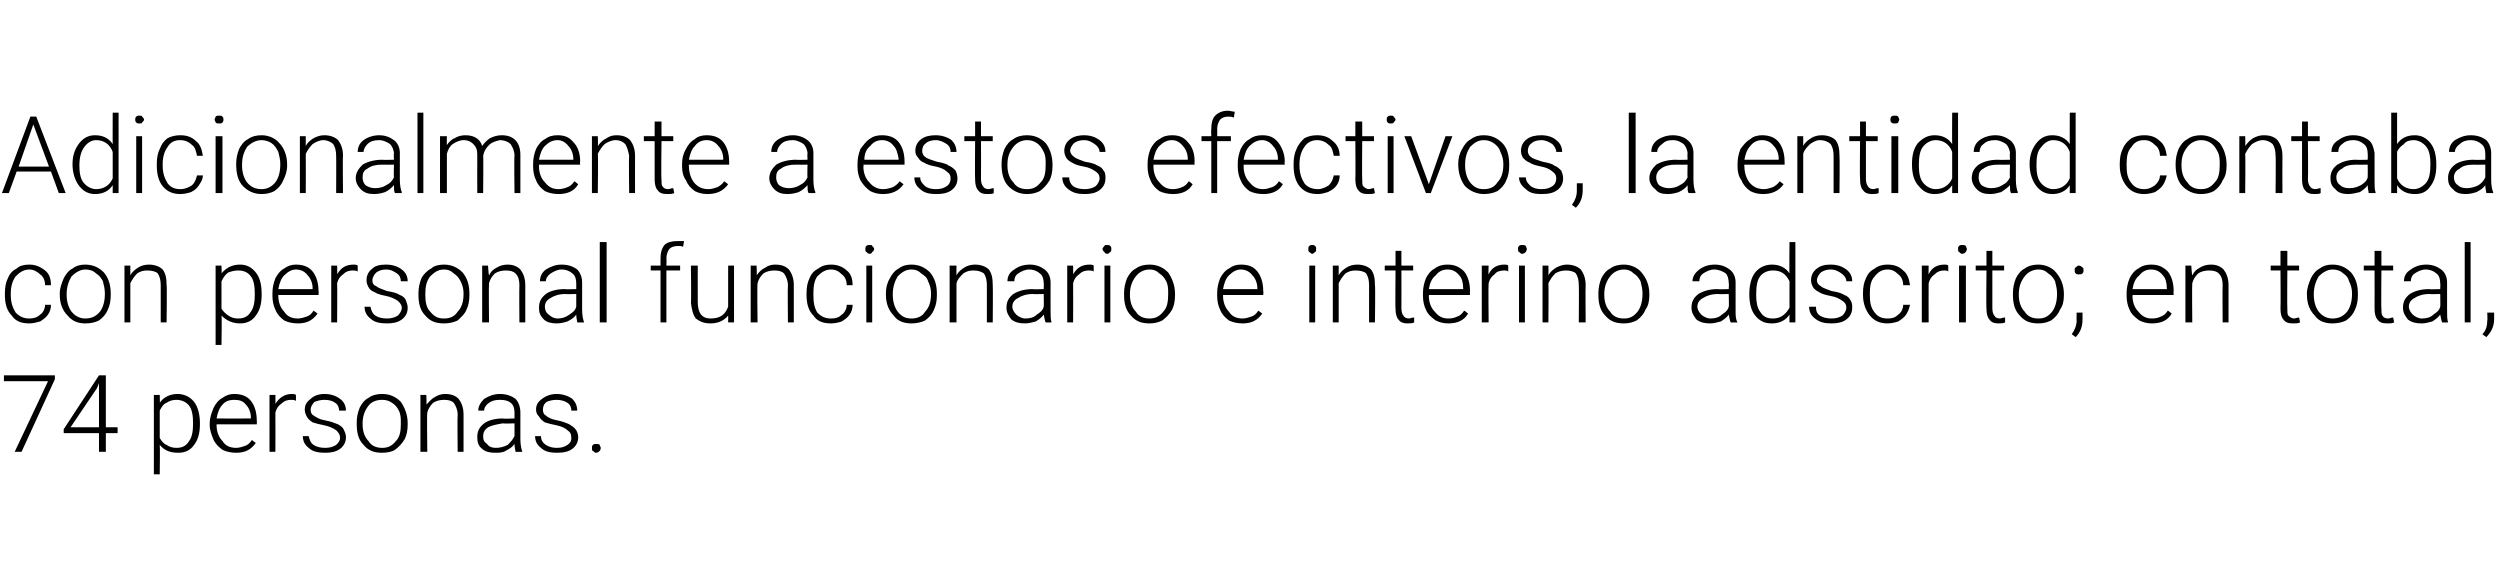 <?xml version="1.0" standalone="no"?><!DOCTYPE svg PUBLIC "-//W3C//DTD SVG 1.1//EN" "http://www.w3.org/Graphics/SVG/1.1/DTD/svg11.dtd"><svg xmlns="http://www.w3.org/2000/svg" version="1.1" width="255.1px" height="58.8px" viewBox="0 -1 255.1 58.8" style="top:-1px">  <desc>Adicionalmente a estos efectivos, la entidad contaba con personal funcionario e interino adscrito; en total, 74 perso...</desc>  <defs/>  <g id="Polygon93916">    <path d="M 5.6 37.7 L 2.2 45.1 L 1.5 45.1 L 4.9 37.9 L 0.4 37.9 L 0.4 37.3 L 5.6 37.3 L 5.6 37.7 Z M 10.8 42.6 L 12 42.6 L 12 43.2 L 10.8 43.2 L 10.8 45.1 L 10.1 45.1 L 10.1 43.2 L 6.5 43.2 L 6.5 42.8 L 10.1 37.3 L 10.8 37.3 L 10.8 42.6 Z M 7.2 42.6 L 10.1 42.6 L 10.1 38.1 L 9.9 38.6 L 7.2 42.6 Z M 20.4 42.3 C 20.4 43.2 20.2 43.9 19.8 44.4 C 19.4 45 18.8 45.2 18.2 45.2 C 17.4 45.2 16.8 45 16.3 44.4 C 16.34 44.4 16.3 47.4 16.3 47.4 L 15.7 47.4 L 15.7 39.3 L 16.3 39.3 C 16.3 39.3 16.33 40.14 16.3 40.1 C 16.7 39.5 17.4 39.2 18.1 39.2 C 18.8 39.2 19.4 39.5 19.8 40 C 20.2 40.5 20.4 41.3 20.4 42.2 C 20.4 42.2 20.4 42.3 20.4 42.3 Z M 19.7 42.2 C 19.7 41.4 19.6 40.8 19.3 40.4 C 19 40 18.5 39.8 18 39.8 C 17.6 39.8 17.3 39.9 17 40.1 C 16.7 40.2 16.5 40.5 16.3 40.9 C 16.3 40.9 16.3 43.7 16.3 43.7 C 16.5 44 16.7 44.3 17 44.4 C 17.3 44.6 17.6 44.7 18 44.7 C 18.6 44.7 19 44.5 19.3 44 C 19.6 43.6 19.7 43 19.7 42.2 Z M 26.1 44.2 C 25.6 44.9 25 45.2 24.1 45.2 C 23.6 45.2 23.1 45.1 22.7 44.9 C 22.3 44.6 22 44.3 21.8 43.9 C 21.6 43.4 21.4 42.9 21.4 42.4 C 21.4 42.4 21.4 42.2 21.4 42.2 C 21.4 41.6 21.6 41.1 21.8 40.6 C 22 40.2 22.3 39.8 22.7 39.6 C 23.1 39.3 23.5 39.2 23.9 39.2 C 24.6 39.2 25.2 39.4 25.6 39.9 C 26 40.4 26.2 41.1 26.2 41.9 C 26.23 41.9 26.2 42.3 26.2 42.3 L 22.1 42.3 C 22.1 42.3 22.09 42.39 22.1 42.4 C 22.1 43 22.3 43.6 22.7 44 C 23 44.5 23.5 44.7 24.1 44.7 C 24.4 44.7 24.7 44.6 25 44.5 C 25.3 44.4 25.5 44.2 25.7 43.9 C 25.71 43.9 26.1 44.2 26.1 44.2 C 26.1 44.2 26.11 44.21 26.1 44.2 Z M 23.9 39.8 C 23.5 39.8 23 39.9 22.7 40.3 C 22.4 40.6 22.2 41.1 22.1 41.7 C 22.11 41.72 25.6 41.7 25.6 41.7 C 25.6 41.7 25.59 41.65 25.6 41.6 C 25.6 41.1 25.4 40.6 25.1 40.3 C 24.8 39.9 24.4 39.8 23.9 39.8 Z M 30.2 39.9 C 30 39.8 29.9 39.8 29.7 39.8 C 29.3 39.8 29 39.9 28.7 40.2 C 28.4 40.4 28.2 40.7 28.1 41.1 C 28.12 41.14 28.1 45.1 28.1 45.1 L 27.5 45.1 L 27.5 39.3 L 28.1 39.3 C 28.1 39.3 28.12 40.24 28.1 40.2 C 28.5 39.6 29 39.2 29.8 39.2 C 29.9 39.2 30.1 39.2 30.2 39.3 C 30.2 39.3 30.2 39.9 30.2 39.9 Z M 34.7 43.7 C 34.7 43.3 34.5 43.1 34.3 42.9 C 34 42.7 33.6 42.5 33.1 42.4 C 32.6 42.3 32.2 42.2 31.9 42.1 C 31.6 41.9 31.4 41.7 31.3 41.5 C 31.2 41.3 31.1 41.1 31.1 40.8 C 31.1 40.3 31.3 40 31.7 39.7 C 32 39.4 32.5 39.2 33.1 39.2 C 33.8 39.2 34.3 39.4 34.7 39.7 C 35.1 40 35.3 40.4 35.3 40.9 C 35.3 40.9 34.6 40.9 34.6 40.9 C 34.6 40.6 34.5 40.3 34.2 40.1 C 33.9 39.9 33.6 39.8 33.1 39.8 C 32.7 39.8 32.4 39.9 32.1 40 C 31.9 40.2 31.7 40.5 31.7 40.8 C 31.7 41.1 31.8 41.3 32 41.4 C 32.3 41.6 32.6 41.8 33.2 41.9 C 33.8 42 34.2 42.2 34.5 42.3 C 34.8 42.5 35 42.6 35.1 42.9 C 35.2 43.1 35.3 43.3 35.3 43.6 C 35.3 44.1 35.1 44.5 34.7 44.8 C 34.3 45.1 33.8 45.2 33.2 45.2 C 32.5 45.2 31.9 45.1 31.5 44.7 C 31.1 44.4 30.9 44 30.9 43.5 C 30.9 43.5 31.5 43.5 31.5 43.5 C 31.6 43.9 31.7 44.2 32 44.4 C 32.3 44.6 32.7 44.7 33.2 44.7 C 33.6 44.7 34 44.6 34.3 44.4 C 34.5 44.2 34.7 44 34.7 43.7 Z M 36.4 42.1 C 36.4 41.6 36.5 41.1 36.7 40.6 C 36.9 40.2 37.2 39.8 37.6 39.6 C 38 39.3 38.5 39.2 39 39.2 C 39.8 39.2 40.4 39.5 40.9 40 C 41.3 40.6 41.6 41.3 41.6 42.2 C 41.6 42.2 41.6 42.3 41.6 42.3 C 41.6 42.9 41.5 43.4 41.3 43.8 C 41 44.3 40.7 44.6 40.3 44.9 C 40 45.1 39.5 45.2 39 45.2 C 38.2 45.2 37.6 45 37.1 44.4 C 36.6 43.9 36.4 43.2 36.4 42.3 C 36.4 42.3 36.4 42.1 36.4 42.1 Z M 37 42.3 C 37 43 37.2 43.6 37.6 44 C 37.9 44.5 38.4 44.7 39 44.7 C 39.6 44.7 40 44.5 40.4 44 C 40.8 43.6 40.9 43 40.9 42.3 C 40.9 42.3 40.9 42.1 40.9 42.1 C 40.9 41.7 40.9 41.3 40.7 40.9 C 40.5 40.5 40.3 40.3 40 40.1 C 39.7 39.9 39.4 39.8 39 39.8 C 38.4 39.8 37.9 40 37.6 40.4 C 37.2 40.9 37 41.5 37 42.2 C 37 42.2 37 42.3 37 42.3 Z M 43.5 39.3 C 43.5 39.3 43.55 40.31 43.5 40.3 C 43.8 40 44 39.7 44.4 39.5 C 44.7 39.3 45.1 39.2 45.4 39.2 C 46.1 39.2 46.5 39.4 46.8 39.7 C 47.1 40.1 47.3 40.6 47.3 41.3 C 47.3 41.31 47.3 45.1 47.3 45.1 L 46.7 45.1 C 46.7 45.1 46.66 41.31 46.7 41.3 C 46.7 40.8 46.5 40.4 46.3 40.1 C 46.1 39.9 45.8 39.8 45.3 39.8 C 44.9 39.8 44.5 39.9 44.2 40.1 C 43.9 40.4 43.7 40.7 43.6 41.1 C 43.55 41.15 43.6 45.1 43.6 45.1 L 42.9 45.1 L 42.9 39.3 L 43.5 39.3 Z M 52.6 45.1 C 52.6 44.9 52.5 44.7 52.5 44.3 C 52.3 44.6 52 44.8 51.6 45 C 51.3 45.2 50.9 45.2 50.5 45.2 C 50 45.2 49.5 45.1 49.2 44.8 C 48.8 44.5 48.7 44.1 48.7 43.6 C 48.7 43 48.9 42.6 49.4 42.2 C 49.8 41.9 50.5 41.7 51.3 41.7 C 51.33 41.75 52.5 41.7 52.5 41.7 C 52.5 41.7 52.5 41.09 52.5 41.1 C 52.5 40.7 52.4 40.3 52.1 40.1 C 51.9 39.9 51.5 39.8 51 39.8 C 50.5 39.8 50.2 39.9 49.9 40.1 C 49.6 40.3 49.4 40.6 49.4 40.9 C 49.4 40.9 48.8 40.9 48.8 40.9 C 48.8 40.5 49 40.1 49.4 39.7 C 49.9 39.4 50.4 39.2 51 39.2 C 51.7 39.2 52.2 39.4 52.6 39.7 C 52.9 40 53.1 40.5 53.1 41.1 C 53.1 41.1 53.1 43.8 53.1 43.8 C 53.1 44.4 53.2 44.8 53.3 45.1 C 53.31 45.06 53.3 45.1 53.3 45.1 C 53.3 45.1 52.63 45.13 52.6 45.1 Z M 50.6 44.7 C 51 44.7 51.4 44.6 51.8 44.4 C 52.1 44.1 52.3 43.9 52.5 43.5 C 52.5 43.52 52.5 42.2 52.5 42.2 C 52.5 42.2 51.35 42.24 51.3 42.2 C 50.7 42.3 50.2 42.4 49.8 42.6 C 49.5 42.8 49.3 43.1 49.3 43.5 C 49.3 43.9 49.4 44.1 49.7 44.3 C 49.9 44.6 50.2 44.7 50.6 44.7 Z M 58.3 43.7 C 58.3 43.3 58.2 43.1 57.9 42.9 C 57.7 42.7 57.3 42.5 56.8 42.4 C 56.3 42.3 55.9 42.2 55.6 42.1 C 55.3 41.9 55.1 41.7 55 41.5 C 54.8 41.3 54.7 41.1 54.7 40.8 C 54.7 40.3 54.9 40 55.3 39.7 C 55.7 39.4 56.2 39.2 56.8 39.2 C 57.4 39.2 58 39.4 58.4 39.7 C 58.7 40 58.9 40.4 58.9 40.9 C 58.9 40.9 58.3 40.9 58.3 40.9 C 58.3 40.6 58.2 40.3 57.9 40.1 C 57.6 39.9 57.2 39.8 56.8 39.8 C 56.4 39.8 56 39.9 55.8 40 C 55.5 40.2 55.4 40.5 55.4 40.8 C 55.4 41.1 55.5 41.3 55.7 41.4 C 55.9 41.6 56.3 41.8 56.9 41.9 C 57.4 42 57.9 42.2 58.1 42.3 C 58.4 42.5 58.6 42.6 58.8 42.9 C 58.9 43.1 59 43.3 59 43.6 C 59 44.1 58.8 44.5 58.4 44.8 C 58 45.1 57.5 45.2 56.8 45.2 C 56.2 45.2 55.6 45.1 55.2 44.7 C 54.8 44.4 54.6 44 54.6 43.5 C 54.6 43.5 55.2 43.5 55.2 43.5 C 55.2 43.9 55.4 44.2 55.7 44.4 C 56 44.6 56.4 44.7 56.8 44.7 C 57.3 44.7 57.6 44.6 57.9 44.4 C 58.2 44.2 58.3 44 58.3 43.7 Z M 60.4 44.7 C 60.4 44.6 60.4 44.5 60.5 44.4 C 60.6 44.3 60.7 44.3 60.8 44.3 C 61 44.3 61.1 44.3 61.2 44.4 C 61.2 44.5 61.3 44.6 61.3 44.7 C 61.3 44.9 61.2 45 61.2 45 C 61.1 45.1 61 45.2 60.8 45.2 C 60.7 45.2 60.6 45.1 60.5 45 C 60.4 45 60.4 44.9 60.4 44.7 Z " stroke="none" fill="#000"/>  </g>  <g id="Polygon93915">    <path d="M 3 31.5 C 3.4 31.5 3.8 31.4 4.1 31.1 C 4.4 30.9 4.6 30.5 4.6 30.1 C 4.6 30.1 5.2 30.1 5.2 30.1 C 5.2 30.5 5.1 30.8 4.9 31.1 C 4.7 31.4 4.4 31.6 4.1 31.8 C 3.7 31.9 3.4 32 3 32 C 2.2 32 1.6 31.8 1.2 31.2 C 0.7 30.7 0.5 30 0.5 29.1 C 0.5 29.1 0.5 28.9 0.5 28.9 C 0.5 28.3 0.6 27.8 0.8 27.4 C 1 26.9 1.3 26.6 1.7 26.4 C 2 26.1 2.5 26 3 26 C 3.6 26 4.1 26.2 4.6 26.6 C 5 26.9 5.2 27.4 5.2 28.1 C 5.2 28.1 4.6 28.1 4.6 28.1 C 4.6 27.6 4.4 27.2 4.1 27 C 3.8 26.7 3.4 26.5 3 26.5 C 2.4 26.5 2 26.8 1.6 27.2 C 1.3 27.6 1.1 28.2 1.1 28.9 C 1.1 28.9 1.1 29.1 1.1 29.1 C 1.1 29.9 1.3 30.4 1.6 30.9 C 2 31.3 2.4 31.5 3 31.5 Z M 6.1 28.9 C 6.1 28.4 6.3 27.9 6.5 27.4 C 6.7 27 7 26.6 7.4 26.4 C 7.8 26.1 8.2 26 8.7 26 C 9.5 26 10.1 26.3 10.6 26.8 C 11.1 27.4 11.3 28.1 11.3 29 C 11.3 29 11.3 29.1 11.3 29.1 C 11.3 29.7 11.2 30.2 11 30.6 C 10.8 31.1 10.5 31.4 10.1 31.7 C 9.7 31.9 9.3 32 8.7 32 C 8 32 7.4 31.8 6.9 31.2 C 6.4 30.7 6.1 30 6.1 29.1 C 6.1 29.1 6.1 28.9 6.1 28.9 Z M 6.8 29.1 C 6.8 29.8 7 30.4 7.3 30.8 C 7.7 31.3 8.2 31.5 8.7 31.5 C 9.3 31.5 9.8 31.3 10.2 30.8 C 10.5 30.4 10.7 29.8 10.7 29 C 10.7 29 10.7 28.9 10.7 28.9 C 10.7 28.5 10.6 28.1 10.5 27.7 C 10.3 27.3 10.1 27.1 9.8 26.9 C 9.5 26.6 9.1 26.5 8.7 26.5 C 8.2 26.5 7.7 26.8 7.3 27.2 C 7 27.7 6.8 28.3 6.8 29 C 6.8 29 6.8 29.1 6.8 29.1 Z M 13.3 26.1 C 13.3 26.1 13.3 27.1 13.3 27.1 C 13.5 26.7 13.8 26.5 14.1 26.3 C 14.4 26.1 14.8 26 15.2 26 C 15.8 26 16.3 26.2 16.6 26.5 C 16.9 26.9 17 27.4 17 28.1 C 17.05 28.1 17 31.9 17 31.9 L 16.4 31.9 C 16.4 31.9 16.41 28.1 16.4 28.1 C 16.4 27.6 16.3 27.2 16.1 26.9 C 15.9 26.7 15.5 26.6 15 26.6 C 14.6 26.6 14.3 26.7 14 26.9 C 13.7 27.2 13.5 27.5 13.3 27.9 C 13.3 27.94 13.3 31.9 13.3 31.9 L 12.7 31.9 L 12.7 26.1 L 13.3 26.1 Z M 26.7 29.1 C 26.7 30 26.5 30.7 26.1 31.2 C 25.7 31.8 25.1 32 24.5 32 C 23.7 32 23.1 31.7 22.6 31.2 C 22.65 31.19 22.6 34.2 22.6 34.2 L 22 34.2 L 22 26.1 L 22.6 26.1 C 22.6 26.1 22.64 26.93 22.6 26.9 C 23.1 26.3 23.7 26 24.5 26 C 25.2 26 25.7 26.3 26.1 26.8 C 26.5 27.3 26.7 28 26.7 29 C 26.7 29 26.7 29.1 26.7 29.1 Z M 26 29 C 26 28.2 25.9 27.6 25.6 27.2 C 25.3 26.8 24.9 26.6 24.3 26.6 C 23.9 26.6 23.6 26.7 23.3 26.8 C 23 27 22.8 27.3 22.6 27.7 C 22.6 27.7 22.6 30.5 22.6 30.5 C 22.8 30.8 23 31 23.3 31.2 C 23.6 31.4 23.9 31.5 24.3 31.5 C 24.9 31.5 25.3 31.3 25.6 30.8 C 25.9 30.4 26 29.8 26 29 Z M 32.4 31 C 31.9 31.7 31.3 32 30.4 32 C 29.9 32 29.4 31.9 29 31.7 C 28.6 31.4 28.3 31.1 28.1 30.6 C 27.9 30.2 27.8 29.7 27.8 29.2 C 27.8 29.2 27.8 28.9 27.8 28.9 C 27.8 28.4 27.9 27.9 28.1 27.4 C 28.3 27 28.6 26.6 29 26.4 C 29.4 26.1 29.8 26 30.2 26 C 30.9 26 31.5 26.2 31.9 26.7 C 32.3 27.2 32.5 27.9 32.5 28.7 C 32.54 28.7 32.5 29.1 32.5 29.1 L 28.4 29.1 C 28.4 29.1 28.39 29.18 28.4 29.2 C 28.4 29.8 28.6 30.4 29 30.8 C 29.3 31.3 29.8 31.5 30.4 31.5 C 30.7 31.5 31 31.4 31.3 31.3 C 31.6 31.2 31.8 31 32 30.7 C 32.01 30.69 32.4 31 32.4 31 C 32.4 31 32.42 31 32.4 31 Z M 30.2 26.5 C 29.8 26.5 29.4 26.7 29 27.1 C 28.7 27.4 28.5 27.9 28.4 28.5 C 28.41 28.51 31.9 28.5 31.9 28.5 C 31.9 28.5 31.9 28.44 31.9 28.4 C 31.9 27.9 31.7 27.4 31.4 27.1 C 31.1 26.7 30.7 26.5 30.2 26.5 Z M 36.5 26.7 C 36.3 26.6 36.2 26.6 36 26.6 C 35.6 26.6 35.3 26.7 35 27 C 34.7 27.2 34.5 27.5 34.4 27.9 C 34.43 27.93 34.4 31.9 34.4 31.9 L 33.8 31.9 L 33.8 26.1 L 34.4 26.1 C 34.4 26.1 34.43 27.03 34.4 27 C 34.8 26.3 35.3 26 36.1 26 C 36.2 26 36.4 26 36.5 26.1 C 36.5 26.1 36.5 26.7 36.5 26.7 Z M 41 30.4 C 41 30.1 40.8 29.9 40.6 29.7 C 40.3 29.5 39.9 29.3 39.4 29.2 C 38.9 29.1 38.5 29 38.2 28.8 C 37.9 28.7 37.7 28.5 37.6 28.3 C 37.5 28.1 37.4 27.9 37.4 27.6 C 37.4 27.1 37.6 26.7 38 26.4 C 38.3 26.1 38.8 26 39.4 26 C 40.1 26 40.6 26.2 41 26.5 C 41.4 26.8 41.6 27.2 41.6 27.7 C 41.6 27.7 40.9 27.7 40.9 27.7 C 40.9 27.4 40.8 27.1 40.5 26.9 C 40.2 26.7 39.9 26.5 39.4 26.5 C 39 26.5 38.7 26.6 38.4 26.8 C 38.2 27 38 27.3 38 27.6 C 38 27.9 38.1 28.1 38.4 28.2 C 38.6 28.4 39 28.5 39.5 28.7 C 40.1 28.8 40.5 28.9 40.8 29.1 C 41.1 29.2 41.3 29.4 41.4 29.6 C 41.5 29.9 41.6 30.1 41.6 30.4 C 41.6 30.9 41.4 31.3 41 31.6 C 40.6 31.9 40.1 32 39.5 32 C 38.8 32 38.2 31.9 37.8 31.5 C 37.4 31.2 37.2 30.8 37.2 30.3 C 37.2 30.3 37.8 30.3 37.8 30.3 C 37.9 30.7 38 31 38.3 31.2 C 38.6 31.4 39 31.5 39.5 31.5 C 39.9 31.5 40.3 31.4 40.6 31.2 C 40.8 31 41 30.7 41 30.4 Z M 42.7 28.9 C 42.7 28.4 42.8 27.9 43 27.4 C 43.2 27 43.6 26.6 44 26.4 C 44.3 26.1 44.8 26 45.3 26 C 46.1 26 46.7 26.3 47.2 26.8 C 47.7 27.4 47.9 28.1 47.9 29 C 47.9 29 47.9 29.1 47.9 29.1 C 47.9 29.7 47.8 30.2 47.6 30.6 C 47.4 31.1 47 31.4 46.7 31.7 C 46.3 31.9 45.8 32 45.3 32 C 44.5 32 43.9 31.8 43.4 31.2 C 42.9 30.7 42.7 30 42.7 29.1 C 42.7 29.1 42.7 28.9 42.7 28.9 Z M 43.4 29.1 C 43.4 29.8 43.5 30.4 43.9 30.8 C 44.3 31.3 44.7 31.5 45.3 31.5 C 45.9 31.5 46.4 31.3 46.7 30.8 C 47.1 30.4 47.3 29.8 47.3 29 C 47.3 29 47.3 28.9 47.3 28.9 C 47.3 28.5 47.2 28.1 47 27.7 C 46.8 27.3 46.6 27.1 46.3 26.9 C 46 26.6 45.7 26.5 45.3 26.5 C 44.7 26.5 44.3 26.8 43.9 27.2 C 43.5 27.7 43.4 28.3 43.4 29 C 43.4 29 43.4 29.1 43.4 29.1 Z M 49.8 26.1 C 49.8 26.1 49.86 27.1 49.9 27.1 C 50.1 26.7 50.3 26.5 50.7 26.3 C 51 26.1 51.4 26 51.8 26 C 52.4 26 52.8 26.2 53.1 26.5 C 53.4 26.9 53.6 27.4 53.6 28.1 C 53.61 28.1 53.6 31.9 53.6 31.9 L 53 31.9 C 53 31.9 52.97 28.1 53 28.1 C 53 27.6 52.9 27.2 52.6 26.9 C 52.4 26.7 52.1 26.6 51.6 26.6 C 51.2 26.6 50.8 26.7 50.5 26.9 C 50.2 27.2 50 27.5 49.9 27.9 C 49.86 27.94 49.9 31.9 49.9 31.9 L 49.2 31.9 L 49.2 26.1 L 49.8 26.1 Z M 58.9 31.9 C 58.9 31.7 58.8 31.5 58.8 31.1 C 58.6 31.4 58.3 31.6 57.9 31.8 C 57.6 31.9 57.2 32 56.8 32 C 56.3 32 55.8 31.9 55.5 31.6 C 55.1 31.2 55 30.9 55 30.4 C 55 29.8 55.2 29.4 55.7 29 C 56.1 28.7 56.8 28.5 57.6 28.5 C 57.64 28.54 58.8 28.5 58.8 28.5 C 58.8 28.5 58.8 27.88 58.8 27.9 C 58.8 27.5 58.7 27.1 58.4 26.9 C 58.2 26.7 57.8 26.5 57.3 26.5 C 56.9 26.5 56.5 26.7 56.2 26.9 C 55.9 27.1 55.7 27.4 55.7 27.7 C 55.7 27.7 55.1 27.7 55.1 27.7 C 55.1 27.2 55.3 26.8 55.7 26.5 C 56.2 26.2 56.7 26 57.3 26 C 58 26 58.5 26.2 58.9 26.5 C 59.2 26.8 59.4 27.3 59.4 27.8 C 59.4 27.8 59.4 30.6 59.4 30.6 C 59.4 31.2 59.5 31.6 59.6 31.9 C 59.62 31.85 59.6 31.9 59.6 31.9 C 59.6 31.9 58.93 31.92 58.9 31.9 Z M 56.9 31.5 C 57.3 31.5 57.7 31.4 58.1 31.1 C 58.4 30.9 58.7 30.7 58.8 30.3 C 58.8 30.31 58.8 29 58.8 29 C 58.8 29 57.66 29.03 57.7 29 C 57 29 56.5 29.2 56.2 29.4 C 55.8 29.6 55.6 29.9 55.6 30.3 C 55.6 30.6 55.7 30.9 56 31.1 C 56.2 31.3 56.5 31.5 56.9 31.5 Z M 61.9 31.9 L 61.2 31.9 L 61.2 23.7 L 61.9 23.7 L 61.9 31.9 Z M 67.4 31.9 L 67.4 26.6 L 66.4 26.6 L 66.4 26.1 L 67.4 26.1 C 67.4 26.1 67.39 25.4 67.4 25.4 C 67.4 24.8 67.5 24.4 67.8 24 C 68.1 23.7 68.6 23.6 69.1 23.6 C 69.4 23.6 69.6 23.6 69.8 23.6 C 69.8 23.6 69.7 24.2 69.7 24.2 C 69.6 24.1 69.4 24.1 69.2 24.1 C 68.8 24.1 68.5 24.2 68.3 24.4 C 68.1 24.7 68 25 68 25.4 C 68.03 25.38 68 26.1 68 26.1 L 69.4 26.1 L 69.4 26.6 L 68 26.6 L 68 31.9 L 67.4 31.9 Z M 74.3 31.2 C 73.9 31.7 73.3 32 72.5 32 C 71.8 32 71.4 31.8 71 31.5 C 70.7 31.1 70.6 30.6 70.5 29.9 C 70.55 29.89 70.5 26.1 70.5 26.1 L 71.2 26.1 C 71.2 26.1 71.19 29.81 71.2 29.8 C 71.2 30.9 71.6 31.5 72.5 31.5 C 73.5 31.5 74 31.1 74.3 30.3 C 74.3 30.31 74.3 26.1 74.3 26.1 L 74.9 26.1 L 74.9 31.9 L 74.3 31.9 C 74.3 31.9 74.31 31.18 74.3 31.2 Z M 77.2 26.1 C 77.2 26.1 77.25 27.1 77.2 27.1 C 77.5 26.7 77.7 26.5 78.1 26.3 C 78.4 26.1 78.7 26 79.1 26 C 79.8 26 80.2 26.2 80.5 26.5 C 80.8 26.9 81 27.4 81 28.1 C 80.99 28.1 81 31.9 81 31.9 L 80.4 31.9 C 80.4 31.9 80.36 28.1 80.4 28.1 C 80.4 27.6 80.2 27.2 80 26.9 C 79.8 26.7 79.5 26.6 79 26.6 C 78.6 26.6 78.2 26.7 77.9 26.9 C 77.6 27.2 77.4 27.5 77.3 27.9 C 77.25 27.94 77.3 31.9 77.3 31.9 L 76.6 31.9 L 76.6 26.1 L 77.2 26.1 Z M 84.8 31.5 C 85.3 31.5 85.6 31.4 85.9 31.1 C 86.2 30.9 86.4 30.5 86.4 30.1 C 86.4 30.1 87 30.1 87 30.1 C 87 30.5 86.9 30.8 86.7 31.1 C 86.5 31.4 86.2 31.6 85.9 31.8 C 85.6 31.9 85.2 32 84.8 32 C 84 32 83.4 31.8 83 31.2 C 82.5 30.7 82.3 30 82.3 29.1 C 82.3 29.1 82.3 28.9 82.3 28.9 C 82.3 28.3 82.4 27.8 82.6 27.4 C 82.8 26.9 83.1 26.6 83.5 26.4 C 83.9 26.1 84.3 26 84.8 26 C 85.4 26 86 26.2 86.4 26.6 C 86.8 26.9 87 27.4 87 28.1 C 87 28.1 86.4 28.1 86.4 28.1 C 86.4 27.6 86.2 27.2 85.9 27 C 85.6 26.7 85.3 26.5 84.8 26.5 C 84.2 26.5 83.8 26.8 83.4 27.2 C 83.1 27.6 83 28.2 83 28.9 C 83 28.9 83 29.1 83 29.1 C 83 29.9 83.1 30.4 83.4 30.9 C 83.8 31.3 84.2 31.5 84.8 31.5 Z M 89 31.9 L 88.4 31.9 L 88.4 26.1 L 89 26.1 L 89 31.9 Z M 88.3 24.4 C 88.3 24.3 88.3 24.2 88.4 24.1 C 88.5 24 88.6 24 88.7 24 C 88.9 24 89 24 89 24.1 C 89.1 24.2 89.2 24.3 89.2 24.4 C 89.2 24.5 89.1 24.7 89 24.7 C 89 24.8 88.9 24.9 88.7 24.9 C 88.6 24.9 88.5 24.8 88.4 24.7 C 88.3 24.7 88.3 24.5 88.3 24.4 Z M 90.4 28.9 C 90.4 28.4 90.5 27.9 90.8 27.4 C 91 27 91.3 26.6 91.7 26.4 C 92.1 26.1 92.5 26 93 26 C 93.8 26 94.4 26.3 94.9 26.8 C 95.4 27.4 95.6 28.1 95.6 29 C 95.6 29 95.6 29.1 95.6 29.1 C 95.6 29.7 95.5 30.2 95.3 30.6 C 95.1 31.1 94.8 31.4 94.4 31.7 C 94 31.9 93.5 32 93 32 C 92.3 32 91.6 31.8 91.2 31.2 C 90.7 30.7 90.4 30 90.4 29.1 C 90.4 29.1 90.4 28.9 90.4 28.9 Z M 91.1 29.1 C 91.1 29.8 91.3 30.4 91.6 30.8 C 92 31.3 92.4 31.5 93 31.5 C 93.6 31.5 94.1 31.3 94.4 30.8 C 94.8 30.4 95 29.8 95 29 C 95 29 95 28.9 95 28.9 C 95 28.5 94.9 28.1 94.7 27.7 C 94.6 27.3 94.3 27.1 94 26.9 C 93.7 26.6 93.4 26.5 93 26.5 C 92.4 26.5 92 26.8 91.6 27.2 C 91.3 27.7 91.1 28.3 91.1 29 C 91.1 29 91.1 29.1 91.1 29.1 Z M 97.6 26.1 C 97.6 26.1 97.58 27.1 97.6 27.1 C 97.8 26.7 98.1 26.5 98.4 26.3 C 98.7 26.1 99.1 26 99.5 26 C 100.1 26 100.6 26.2 100.9 26.5 C 101.2 26.9 101.3 27.4 101.3 28.1 C 101.33 28.1 101.3 31.9 101.3 31.9 L 100.7 31.9 C 100.7 31.9 100.69 28.1 100.7 28.1 C 100.7 27.6 100.6 27.2 100.4 26.9 C 100.1 26.7 99.8 26.6 99.3 26.6 C 98.9 26.6 98.6 26.7 98.3 26.9 C 98 27.2 97.7 27.5 97.6 27.9 C 97.59 27.94 97.6 31.9 97.6 31.9 L 96.9 31.9 L 96.9 26.1 L 97.6 26.1 Z M 106.7 31.9 C 106.6 31.7 106.6 31.5 106.5 31.1 C 106.3 31.4 106 31.6 105.7 31.8 C 105.3 31.9 105 32 104.6 32 C 104 32 103.6 31.9 103.2 31.6 C 102.9 31.2 102.7 30.9 102.7 30.4 C 102.7 29.8 102.9 29.4 103.4 29 C 103.9 28.7 104.5 28.5 105.4 28.5 C 105.36 28.54 106.5 28.5 106.5 28.5 C 106.5 28.5 106.53 27.88 106.5 27.9 C 106.5 27.5 106.4 27.1 106.1 26.9 C 105.9 26.7 105.5 26.5 105 26.5 C 104.6 26.5 104.2 26.7 103.9 26.9 C 103.6 27.1 103.5 27.4 103.5 27.7 C 103.5 27.7 102.8 27.7 102.8 27.7 C 102.8 27.2 103 26.8 103.5 26.5 C 103.9 26.2 104.4 26 105.1 26 C 105.7 26 106.2 26.2 106.6 26.5 C 107 26.8 107.2 27.3 107.2 27.8 C 107.2 27.8 107.2 30.6 107.2 30.6 C 107.2 31.2 107.2 31.6 107.3 31.9 C 107.34 31.85 107.3 31.9 107.3 31.9 C 107.3 31.9 106.66 31.92 106.7 31.9 Z M 104.6 31.5 C 105.1 31.5 105.5 31.4 105.8 31.1 C 106.1 30.9 106.4 30.7 106.5 30.3 C 106.53 30.31 106.5 29 106.5 29 C 106.5 29 105.38 29.03 105.4 29 C 104.7 29 104.2 29.2 103.9 29.4 C 103.5 29.6 103.3 29.9 103.3 30.3 C 103.3 30.6 103.5 30.9 103.7 31.1 C 103.9 31.3 104.3 31.5 104.6 31.5 Z M 111.6 26.7 C 111.4 26.6 111.3 26.6 111.1 26.6 C 110.7 26.6 110.4 26.7 110.1 27 C 109.8 27.2 109.6 27.5 109.5 27.9 C 109.52 27.93 109.5 31.9 109.5 31.9 L 108.9 31.9 L 108.9 26.1 L 109.5 26.1 C 109.5 26.1 109.52 27.03 109.5 27 C 109.9 26.3 110.4 26 111.2 26 C 111.3 26 111.5 26 111.6 26.1 C 111.6 26.1 111.6 26.7 111.6 26.7 Z M 113.3 31.9 L 112.7 31.9 L 112.7 26.1 L 113.3 26.1 L 113.3 31.9 Z M 112.5 24.4 C 112.5 24.3 112.6 24.2 112.7 24.1 C 112.7 24 112.8 24 113 24 C 113.1 24 113.2 24 113.3 24.1 C 113.4 24.2 113.4 24.3 113.4 24.4 C 113.4 24.5 113.4 24.7 113.3 24.7 C 113.2 24.8 113.1 24.9 113 24.9 C 112.8 24.9 112.7 24.8 112.7 24.7 C 112.6 24.7 112.5 24.5 112.5 24.4 Z M 114.7 28.9 C 114.7 28.4 114.8 27.9 115 27.4 C 115.2 27 115.5 26.6 115.9 26.4 C 116.3 26.1 116.8 26 117.3 26 C 118.1 26 118.7 26.3 119.2 26.8 C 119.6 27.4 119.9 28.1 119.9 29 C 119.9 29 119.9 29.1 119.9 29.1 C 119.9 29.7 119.8 30.2 119.6 30.6 C 119.3 31.1 119 31.4 118.6 31.7 C 118.2 31.9 117.8 32 117.3 32 C 116.5 32 115.9 31.8 115.4 31.2 C 114.9 30.7 114.7 30 114.7 29.1 C 114.7 29.1 114.7 28.9 114.7 28.9 Z M 115.3 29.1 C 115.3 29.8 115.5 30.4 115.9 30.8 C 116.2 31.3 116.7 31.5 117.3 31.5 C 117.9 31.5 118.3 31.3 118.7 30.8 C 119.1 30.4 119.2 29.8 119.2 29 C 119.2 29 119.2 28.9 119.2 28.9 C 119.2 28.5 119.2 28.1 119 27.7 C 118.8 27.3 118.6 27.1 118.3 26.9 C 118 26.6 117.7 26.5 117.3 26.5 C 116.7 26.5 116.2 26.8 115.9 27.2 C 115.5 27.7 115.3 28.3 115.3 29 C 115.3 29 115.3 29.1 115.3 29.1 Z M 128.8 31 C 128.3 31.7 127.7 32 126.8 32 C 126.3 32 125.8 31.9 125.4 31.7 C 125 31.4 124.7 31.1 124.5 30.6 C 124.3 30.2 124.2 29.7 124.2 29.2 C 124.2 29.2 124.2 28.9 124.2 28.9 C 124.2 28.4 124.3 27.9 124.5 27.4 C 124.7 27 125 26.6 125.4 26.4 C 125.8 26.1 126.2 26 126.6 26 C 127.4 26 127.9 26.2 128.3 26.7 C 128.7 27.2 128.9 27.9 128.9 28.7 C 128.94 28.7 128.9 29.1 128.9 29.1 L 124.8 29.1 C 124.8 29.1 124.8 29.18 124.8 29.2 C 124.8 29.8 125 30.4 125.4 30.8 C 125.7 31.3 126.2 31.5 126.8 31.5 C 127.1 31.5 127.4 31.4 127.7 31.3 C 128 31.2 128.2 31 128.4 30.7 C 128.42 30.69 128.8 31 128.8 31 C 128.8 31 128.82 31 128.8 31 Z M 126.6 26.5 C 126.2 26.5 125.8 26.7 125.4 27.1 C 125.1 27.4 124.9 27.9 124.8 28.5 C 124.82 28.51 128.3 28.5 128.3 28.5 C 128.3 28.5 128.3 28.44 128.3 28.4 C 128.3 27.9 128.1 27.4 127.8 27.1 C 127.5 26.7 127.1 26.5 126.6 26.5 Z M 134.2 31.9 L 133.6 31.9 L 133.6 26.1 L 134.2 26.1 L 134.2 31.9 Z M 133.5 24.4 C 133.5 24.3 133.5 24.2 133.6 24.1 C 133.7 24 133.8 24 133.9 24 C 134 24 134.1 24 134.2 24.1 C 134.3 24.2 134.3 24.3 134.3 24.4 C 134.3 24.5 134.3 24.7 134.2 24.7 C 134.1 24.8 134 24.9 133.9 24.9 C 133.8 24.9 133.7 24.8 133.6 24.7 C 133.5 24.7 133.5 24.5 133.5 24.4 Z M 136.6 26.1 C 136.6 26.1 136.6 27.1 136.6 27.1 C 136.8 26.7 137.1 26.5 137.4 26.3 C 137.7 26.1 138.1 26 138.5 26 C 139.1 26 139.6 26.2 139.9 26.5 C 140.2 26.9 140.3 27.4 140.3 28.1 C 140.35 28.1 140.3 31.9 140.3 31.9 L 139.7 31.9 C 139.7 31.9 139.71 28.1 139.7 28.1 C 139.7 27.6 139.6 27.2 139.4 26.9 C 139.2 26.7 138.8 26.6 138.3 26.6 C 137.9 26.6 137.6 26.7 137.3 26.9 C 137 27.2 136.8 27.5 136.6 27.9 C 136.6 27.94 136.6 31.9 136.6 31.9 L 136 31.9 L 136 26.1 L 136.6 26.1 Z M 143 24.6 L 143 26.1 L 144.2 26.1 L 144.2 26.6 L 143 26.6 C 143 26.6 143.01 30.51 143 30.5 C 143 30.8 143.1 31.1 143.2 31.2 C 143.3 31.4 143.5 31.5 143.8 31.5 C 143.9 31.5 144 31.4 144.3 31.4 C 144.3 31.4 144.3 31.9 144.3 31.9 C 144.1 32 143.9 32 143.6 32 C 143.2 32 142.9 31.9 142.7 31.6 C 142.5 31.4 142.4 31 142.4 30.5 C 142.36 30.51 142.4 26.6 142.4 26.6 L 141.3 26.6 L 141.3 26.1 L 142.4 26.1 L 142.4 24.6 L 143 24.6 Z M 149.8 31 C 149.4 31.7 148.7 32 147.8 32 C 147.3 32 146.9 31.9 146.5 31.7 C 146.1 31.4 145.7 31.1 145.5 30.6 C 145.3 30.2 145.2 29.7 145.2 29.2 C 145.2 29.2 145.2 28.9 145.2 28.9 C 145.2 28.4 145.3 27.9 145.5 27.4 C 145.7 27 146 26.6 146.4 26.4 C 146.8 26.1 147.2 26 147.7 26 C 148.4 26 148.9 26.2 149.4 26.7 C 149.8 27.2 150 27.9 150 28.7 C 149.97 28.7 150 29.1 150 29.1 L 145.8 29.1 C 145.8 29.1 145.83 29.18 145.8 29.2 C 145.8 29.8 146 30.4 146.4 30.8 C 146.8 31.3 147.2 31.5 147.8 31.5 C 148.2 31.5 148.5 31.4 148.7 31.3 C 149 31.2 149.2 31 149.4 30.7 C 149.45 30.69 149.8 31 149.8 31 C 149.8 31 149.85 31 149.8 31 Z M 147.7 26.5 C 147.2 26.5 146.8 26.7 146.5 27.1 C 146.1 27.4 145.9 27.9 145.8 28.5 C 145.85 28.51 149.3 28.5 149.3 28.5 C 149.3 28.5 149.33 28.44 149.3 28.4 C 149.3 27.9 149.2 27.4 148.9 27.1 C 148.6 26.7 148.2 26.5 147.7 26.5 Z M 153.9 26.7 C 153.8 26.6 153.6 26.6 153.5 26.6 C 153.1 26.6 152.7 26.7 152.5 27 C 152.2 27.2 152 27.5 151.9 27.9 C 151.86 27.93 151.9 31.9 151.9 31.9 L 151.2 31.9 L 151.2 26.1 L 151.9 26.1 C 151.9 26.1 151.86 27.03 151.9 27 C 152.2 26.3 152.8 26 153.5 26 C 153.7 26 153.8 26 153.9 26.1 C 153.9 26.1 153.9 26.7 153.9 26.7 Z M 155.6 31.9 L 155 31.9 L 155 26.1 L 155.6 26.1 L 155.6 31.9 Z M 154.9 24.4 C 154.9 24.3 154.9 24.2 155 24.1 C 155.1 24 155.2 24 155.3 24 C 155.5 24 155.6 24 155.7 24.1 C 155.7 24.2 155.8 24.3 155.8 24.4 C 155.8 24.5 155.7 24.7 155.7 24.7 C 155.6 24.8 155.5 24.9 155.3 24.9 C 155.2 24.9 155.1 24.8 155 24.7 C 154.9 24.7 154.9 24.5 154.9 24.4 Z M 158 26.1 C 158 26.1 158.02 27.1 158 27.1 C 158.2 26.7 158.5 26.5 158.8 26.3 C 159.2 26.1 159.5 26 159.9 26 C 160.5 26 161 26.2 161.3 26.5 C 161.6 26.9 161.8 27.4 161.8 28.1 C 161.77 28.1 161.8 31.9 161.8 31.9 L 161.1 31.9 C 161.1 31.9 161.13 28.1 161.1 28.1 C 161.1 27.6 161 27.2 160.8 26.9 C 160.6 26.7 160.2 26.6 159.8 26.6 C 159.4 26.6 159 26.7 158.7 26.9 C 158.4 27.2 158.2 27.5 158 27.9 C 158.03 27.94 158 31.9 158 31.9 L 157.4 31.9 L 157.4 26.1 L 158 26.1 Z M 163.1 28.9 C 163.1 28.4 163.2 27.9 163.4 27.4 C 163.6 27 163.9 26.6 164.3 26.4 C 164.7 26.1 165.2 26 165.7 26 C 166.4 26 167.1 26.3 167.5 26.8 C 168 27.4 168.3 28.1 168.3 29 C 168.3 29 168.3 29.1 168.3 29.1 C 168.3 29.7 168.2 30.2 167.9 30.6 C 167.7 31.1 167.4 31.4 167 31.7 C 166.6 31.9 166.2 32 165.7 32 C 164.9 32 164.3 31.8 163.8 31.2 C 163.3 30.7 163.1 30 163.1 29.1 C 163.1 29.1 163.1 28.9 163.1 28.9 Z M 163.7 29.1 C 163.7 29.8 163.9 30.4 164.3 30.8 C 164.6 31.3 165.1 31.5 165.7 31.5 C 166.3 31.5 166.7 31.3 167.1 30.8 C 167.4 30.4 167.6 29.8 167.6 29 C 167.6 29 167.6 28.9 167.6 28.9 C 167.6 28.5 167.5 28.1 167.4 27.7 C 167.2 27.3 167 27.1 166.7 26.9 C 166.4 26.6 166.1 26.5 165.7 26.5 C 165.1 26.5 164.6 26.8 164.3 27.2 C 163.9 27.7 163.7 28.3 163.7 29 C 163.7 29 163.7 29.1 163.7 29.1 Z M 176.6 31.9 C 176.5 31.7 176.5 31.5 176.4 31.1 C 176.2 31.4 175.9 31.6 175.6 31.8 C 175.2 31.9 174.9 32 174.5 32 C 173.9 32 173.5 31.9 173.1 31.6 C 172.8 31.2 172.6 30.9 172.6 30.4 C 172.6 29.8 172.8 29.4 173.3 29 C 173.8 28.7 174.4 28.5 175.3 28.5 C 175.27 28.54 176.4 28.5 176.4 28.5 C 176.4 28.5 176.44 27.88 176.4 27.9 C 176.4 27.5 176.3 27.1 176.1 26.9 C 175.8 26.7 175.4 26.5 174.9 26.5 C 174.5 26.5 174.1 26.7 173.8 26.9 C 173.5 27.1 173.4 27.4 173.4 27.7 C 173.4 27.7 172.7 27.7 172.7 27.7 C 172.7 27.2 173 26.8 173.4 26.5 C 173.8 26.2 174.3 26 175 26 C 175.6 26 176.1 26.2 176.5 26.5 C 176.9 26.8 177.1 27.3 177.1 27.8 C 177.1 27.8 177.1 30.6 177.1 30.6 C 177.1 31.2 177.1 31.6 177.3 31.9 C 177.26 31.85 177.3 31.9 177.3 31.9 C 177.3 31.9 176.57 31.92 176.6 31.9 Z M 174.5 31.5 C 175 31.5 175.4 31.4 175.7 31.1 C 176 30.9 176.3 30.7 176.4 30.3 C 176.44 30.31 176.4 29 176.4 29 C 176.4 29 175.29 29.03 175.3 29 C 174.6 29 174.1 29.2 173.8 29.4 C 173.4 29.6 173.2 29.9 173.2 30.3 C 173.2 30.6 173.4 30.9 173.6 31.1 C 173.8 31.3 174.2 31.5 174.5 31.5 Z M 178.5 29 C 178.5 28.1 178.7 27.3 179.1 26.8 C 179.5 26.3 180.1 26 180.8 26 C 181.6 26 182.2 26.3 182.6 26.9 C 182.57 26.93 182.6 23.7 182.6 23.7 L 183.2 23.7 L 183.2 31.9 L 182.6 31.9 C 182.6 31.9 182.58 31.14 182.6 31.1 C 182.2 31.7 181.6 32 180.8 32 C 180.1 32 179.6 31.8 179.1 31.2 C 178.7 30.7 178.5 30 178.5 29 C 178.5 29 178.5 29 178.5 29 Z M 179.2 29.1 C 179.2 29.8 179.3 30.4 179.6 30.8 C 179.9 31.3 180.3 31.5 180.9 31.5 C 181.7 31.5 182.2 31.1 182.6 30.4 C 182.6 30.4 182.6 27.7 182.6 27.7 C 182.2 26.9 181.7 26.6 180.9 26.6 C 180.4 26.6 179.9 26.8 179.6 27.2 C 179.3 27.6 179.2 28.2 179.2 29.1 Z M 188.4 30.4 C 188.4 30.1 188.3 29.9 188 29.7 C 187.7 29.5 187.4 29.3 186.8 29.2 C 186.3 29.1 185.9 29 185.6 28.8 C 185.4 28.7 185.1 28.5 185 28.3 C 184.9 28.1 184.8 27.9 184.8 27.6 C 184.8 27.1 185 26.7 185.4 26.4 C 185.8 26.1 186.2 26 186.8 26 C 187.5 26 188 26.2 188.4 26.5 C 188.8 26.8 189 27.2 189 27.7 C 189 27.7 188.4 27.7 188.4 27.7 C 188.4 27.4 188.2 27.1 187.9 26.9 C 187.6 26.7 187.3 26.5 186.8 26.5 C 186.4 26.5 186.1 26.6 185.8 26.8 C 185.6 27 185.4 27.3 185.4 27.6 C 185.4 27.9 185.6 28.1 185.8 28.2 C 186 28.4 186.4 28.5 186.9 28.7 C 187.5 28.8 187.9 28.9 188.2 29.1 C 188.5 29.2 188.7 29.4 188.8 29.6 C 189 29.9 189 30.1 189 30.4 C 189 30.9 188.8 31.3 188.4 31.6 C 188 31.9 187.5 32 186.9 32 C 186.2 32 185.7 31.9 185.2 31.5 C 184.8 31.2 184.6 30.8 184.6 30.3 C 184.6 30.3 185.3 30.3 185.3 30.3 C 185.3 30.7 185.4 31 185.7 31.2 C 186 31.4 186.4 31.5 186.9 31.5 C 187.3 31.5 187.7 31.4 188 31.2 C 188.2 31 188.4 30.7 188.4 30.4 Z M 192.6 31.5 C 193.1 31.5 193.4 31.4 193.7 31.1 C 194 30.9 194.2 30.5 194.2 30.1 C 194.2 30.1 194.9 30.1 194.9 30.1 C 194.8 30.5 194.7 30.8 194.5 31.1 C 194.3 31.4 194 31.6 193.7 31.8 C 193.4 31.9 193 32 192.6 32 C 191.9 32 191.3 31.8 190.8 31.2 C 190.4 30.7 190.1 30 190.1 29.1 C 190.1 29.1 190.1 28.9 190.1 28.9 C 190.1 28.3 190.2 27.8 190.4 27.4 C 190.6 26.9 190.9 26.6 191.3 26.4 C 191.7 26.1 192.1 26 192.6 26 C 193.3 26 193.8 26.2 194.2 26.6 C 194.6 26.9 194.8 27.4 194.9 28.1 C 194.9 28.1 194.2 28.1 194.2 28.1 C 194.2 27.6 194 27.2 193.7 27 C 193.4 26.7 193.1 26.5 192.6 26.5 C 192 26.5 191.6 26.8 191.3 27.2 C 190.9 27.6 190.8 28.2 190.8 28.9 C 190.8 28.9 190.8 29.1 190.8 29.1 C 190.8 29.9 190.9 30.4 191.3 30.9 C 191.6 31.3 192 31.5 192.6 31.5 Z M 198.8 26.7 C 198.7 26.6 198.5 26.6 198.4 26.6 C 198 26.6 197.7 26.7 197.4 27 C 197.1 27.2 196.9 27.5 196.8 27.9 C 196.78 27.93 196.8 31.9 196.8 31.9 L 196.1 31.9 L 196.1 26.1 L 196.8 26.1 C 196.8 26.1 196.78 27.03 196.8 27 C 197.1 26.3 197.7 26 198.4 26 C 198.6 26 198.7 26 198.8 26.1 C 198.8 26.1 198.8 26.7 198.8 26.7 Z M 200.6 31.9 L 199.9 31.9 L 199.9 26.1 L 200.6 26.1 L 200.6 31.9 Z M 199.8 24.4 C 199.8 24.3 199.8 24.2 199.9 24.1 C 200 24 200.1 24 200.2 24 C 200.4 24 200.5 24 200.6 24.1 C 200.6 24.2 200.7 24.3 200.7 24.4 C 200.7 24.5 200.6 24.7 200.6 24.7 C 200.5 24.8 200.4 24.9 200.2 24.9 C 200.1 24.9 200 24.8 199.9 24.7 C 199.8 24.7 199.8 24.5 199.8 24.4 Z M 203.3 24.6 L 203.3 26.1 L 204.5 26.1 L 204.5 26.6 L 203.3 26.6 C 203.3 26.6 203.3 30.51 203.3 30.5 C 203.3 30.8 203.4 31.1 203.5 31.2 C 203.6 31.4 203.8 31.5 204.1 31.5 C 204.2 31.5 204.3 31.4 204.6 31.4 C 204.6 31.4 204.6 31.9 204.6 31.9 C 204.4 32 204.2 32 203.9 32 C 203.5 32 203.2 31.9 203 31.6 C 202.8 31.4 202.7 31 202.7 30.5 C 202.66 30.51 202.7 26.6 202.7 26.6 L 201.6 26.6 L 201.6 26.1 L 202.7 26.1 L 202.7 24.6 L 203.3 24.6 Z M 205.4 28.9 C 205.4 28.4 205.5 27.9 205.7 27.4 C 205.9 27 206.2 26.6 206.6 26.4 C 207 26.1 207.5 26 208 26 C 208.7 26 209.4 26.3 209.8 26.8 C 210.3 27.4 210.6 28.1 210.6 29 C 210.6 29 210.6 29.1 210.6 29.1 C 210.6 29.7 210.5 30.2 210.2 30.6 C 210 31.1 209.7 31.4 209.3 31.7 C 208.9 31.9 208.5 32 208 32 C 207.2 32 206.6 31.8 206.1 31.2 C 205.6 30.7 205.4 30 205.4 29.1 C 205.4 29.1 205.4 28.9 205.4 28.9 Z M 206 29.1 C 206 29.8 206.2 30.4 206.6 30.8 C 206.9 31.3 207.4 31.5 208 31.5 C 208.6 31.5 209 31.3 209.4 30.8 C 209.7 30.4 209.9 29.8 209.9 29 C 209.9 29 209.9 28.9 209.9 28.9 C 209.9 28.5 209.8 28.1 209.7 27.7 C 209.5 27.3 209.3 27.1 209 26.9 C 208.7 26.6 208.4 26.5 208 26.5 C 207.4 26.5 206.9 26.8 206.6 27.2 C 206.2 27.7 206 28.3 206 29 C 206 29 206 29.1 206 29.1 Z M 211.7 26.6 C 211.7 26.4 211.7 26.3 211.8 26.3 C 211.9 26.2 212 26.1 212.1 26.1 C 212.3 26.1 212.4 26.2 212.5 26.3 C 212.6 26.3 212.6 26.4 212.6 26.6 C 212.6 26.7 212.6 26.8 212.5 26.9 C 212.4 27 212.3 27 212.1 27 C 212 27 211.9 27 211.8 26.9 C 211.7 26.8 211.7 26.7 211.7 26.6 Z M 212.5 31.6 C 212.5 32.3 212.3 32.9 211.8 33.4 C 211.8 33.4 211.4 33.1 211.4 33.1 C 211.7 32.7 211.9 32.2 211.9 31.7 C 211.88 31.74 211.9 30.9 211.9 30.9 L 212.5 30.9 L 212.5 31.6 C 212.5 31.6 212.51 31.58 212.5 31.6 Z M 221.6 31 C 221.2 31.7 220.5 32 219.6 32 C 219.1 32 218.7 31.9 218.3 31.7 C 217.9 31.4 217.5 31.1 217.3 30.6 C 217.1 30.2 217 29.7 217 29.2 C 217 29.2 217 28.9 217 28.9 C 217 28.4 217.1 27.9 217.3 27.4 C 217.5 27 217.8 26.6 218.2 26.4 C 218.6 26.1 219 26 219.5 26 C 220.2 26 220.7 26.2 221.2 26.7 C 221.6 27.2 221.8 27.9 221.8 28.7 C 221.77 28.7 221.8 29.1 221.8 29.1 L 217.6 29.1 C 217.6 29.1 217.63 29.18 217.6 29.2 C 217.6 29.8 217.8 30.4 218.2 30.8 C 218.6 31.3 219 31.5 219.6 31.5 C 220 31.5 220.3 31.4 220.5 31.3 C 220.8 31.2 221 31 221.2 30.7 C 221.25 30.69 221.6 31 221.6 31 C 221.6 31 221.65 31 221.6 31 Z M 219.5 26.5 C 219 26.5 218.6 26.7 218.3 27.1 C 217.9 27.4 217.7 27.9 217.6 28.5 C 217.65 28.51 221.1 28.5 221.1 28.5 C 221.1 28.5 221.13 28.44 221.1 28.4 C 221.1 27.9 221 27.4 220.7 27.1 C 220.4 26.7 220 26.5 219.5 26.5 Z M 223.6 26.1 C 223.6 26.1 223.66 27.1 223.7 27.1 C 223.9 26.7 224.1 26.5 224.5 26.3 C 224.8 26.1 225.2 26 225.6 26 C 226.2 26 226.6 26.2 226.9 26.5 C 227.2 26.9 227.4 27.4 227.4 28.1 C 227.41 28.1 227.4 31.9 227.4 31.9 L 226.8 31.9 C 226.8 31.9 226.77 28.1 226.8 28.1 C 226.8 27.6 226.7 27.2 226.4 26.9 C 226.2 26.7 225.9 26.6 225.4 26.6 C 225 26.6 224.6 26.7 224.3 26.9 C 224 27.2 223.8 27.5 223.7 27.9 C 223.66 27.94 223.7 31.9 223.7 31.9 L 223 31.9 L 223 26.1 L 223.6 26.1 Z M 233.4 24.6 L 233.4 26.1 L 234.6 26.1 L 234.6 26.6 L 233.4 26.6 C 233.4 26.6 233.37 30.51 233.4 30.5 C 233.4 30.8 233.4 31.1 233.5 31.2 C 233.7 31.4 233.9 31.5 234.1 31.5 C 234.2 31.5 234.4 31.4 234.6 31.4 C 234.6 31.4 234.7 31.9 234.7 31.9 C 234.5 32 234.3 32 234 32 C 233.5 32 233.2 31.9 233 31.6 C 232.8 31.4 232.7 31 232.7 30.5 C 232.73 30.51 232.7 26.6 232.7 26.6 L 231.7 26.6 L 231.7 26.1 L 232.7 26.1 L 232.7 24.6 L 233.4 24.6 Z M 235.4 28.9 C 235.4 28.4 235.6 27.9 235.8 27.4 C 236 27 236.3 26.6 236.7 26.4 C 237.1 26.1 237.5 26 238 26 C 238.8 26 239.4 26.3 239.9 26.8 C 240.4 27.4 240.6 28.1 240.6 29 C 240.6 29 240.6 29.1 240.6 29.1 C 240.6 29.7 240.5 30.2 240.3 30.6 C 240.1 31.1 239.8 31.4 239.4 31.7 C 239 31.9 238.5 32 238 32 C 237.3 32 236.6 31.8 236.2 31.2 C 235.7 30.7 235.4 30 235.4 29.1 C 235.4 29.1 235.4 28.9 235.4 28.9 Z M 236.1 29.1 C 236.1 29.8 236.3 30.4 236.6 30.8 C 237 31.3 237.5 31.5 238 31.5 C 238.6 31.5 239.1 31.3 239.5 30.8 C 239.8 30.4 240 29.8 240 29 C 240 29 240 28.9 240 28.9 C 240 28.5 239.9 28.1 239.7 27.7 C 239.6 27.3 239.4 27.1 239.1 26.9 C 238.8 26.6 238.4 26.5 238 26.5 C 237.5 26.5 237 26.8 236.6 27.2 C 236.3 27.7 236.1 28.3 236.1 29 C 236.1 29 236.1 29.1 236.1 29.1 Z M 243 24.6 L 243 26.1 L 244.2 26.1 L 244.2 26.6 L 243 26.6 C 243 26.6 242.96 30.51 243 30.5 C 243 30.8 243 31.1 243.1 31.2 C 243.2 31.4 243.4 31.5 243.7 31.5 C 243.8 31.5 244 31.4 244.2 31.4 C 244.2 31.4 244.3 31.9 244.3 31.9 C 244.1 32 243.9 32 243.6 32 C 243.1 32 242.8 31.9 242.6 31.6 C 242.4 31.4 242.3 31 242.3 30.5 C 242.31 30.51 242.3 26.6 242.3 26.6 L 241.2 26.6 L 241.2 26.1 L 242.3 26.1 L 242.3 24.6 L 243 24.6 Z M 249.2 31.9 C 249.1 31.7 249.1 31.5 249 31.1 C 248.8 31.4 248.5 31.6 248.2 31.8 C 247.8 31.9 247.5 32 247.1 32 C 246.5 32 246.1 31.9 245.7 31.6 C 245.4 31.2 245.2 30.9 245.2 30.4 C 245.2 29.8 245.4 29.4 245.9 29 C 246.4 28.7 247 28.5 247.9 28.5 C 247.87 28.54 249 28.5 249 28.5 C 249 28.5 249.03 27.88 249 27.9 C 249 27.5 248.9 27.1 248.6 26.9 C 248.4 26.7 248 26.5 247.5 26.5 C 247.1 26.5 246.7 26.7 246.4 26.9 C 246.1 27.1 246 27.4 246 27.7 C 246 27.7 245.3 27.7 245.3 27.7 C 245.3 27.2 245.5 26.8 246 26.5 C 246.4 26.2 246.9 26 247.6 26 C 248.2 26 248.7 26.2 249.1 26.5 C 249.5 26.8 249.7 27.3 249.7 27.8 C 249.7 27.8 249.7 30.6 249.7 30.6 C 249.7 31.2 249.7 31.6 249.8 31.9 C 249.85 31.85 249.8 31.9 249.8 31.9 C 249.8 31.9 249.16 31.92 249.2 31.9 Z M 247.1 31.5 C 247.6 31.5 248 31.4 248.3 31.1 C 248.6 30.9 248.9 30.7 249 30.3 C 249.03 30.31 249 29 249 29 C 249 29 247.88 29.03 247.9 29 C 247.2 29 246.7 29.2 246.4 29.4 C 246 29.6 245.8 29.9 245.8 30.3 C 245.8 30.6 246 30.9 246.2 31.1 C 246.4 31.3 246.8 31.5 247.1 31.5 Z M 252.1 31.9 L 251.5 31.9 L 251.5 23.7 L 252.1 23.7 L 252.1 31.9 Z M 254.5 31.6 C 254.5 32.3 254.2 32.9 253.7 33.4 C 253.7 33.4 253.3 33.1 253.3 33.1 C 253.7 32.7 253.8 32.2 253.8 31.7 C 253.84 31.74 253.8 30.9 253.8 30.9 L 254.5 30.9 L 254.5 31.6 C 254.5 31.6 254.47 31.58 254.5 31.6 Z " stroke="none" fill="#000"/>  </g>  <g id="Polygon93914">    <path d="M 5.2 16.5 L 1.7 16.5 L 0.9 18.7 L 0.2 18.7 L 3.1 10.9 L 3.7 10.9 L 6.7 18.7 L 6 18.7 L 5.2 16.5 Z M 1.9 16 L 5 16 L 3.4 11.7 L 1.9 16 Z M 7.4 15.7 C 7.4 14.8 7.7 14.1 8.1 13.6 C 8.5 13.1 9 12.8 9.7 12.8 C 10.5 12.8 11.1 13.1 11.5 13.7 C 11.49 13.72 11.5 10.5 11.5 10.5 L 12.1 10.5 L 12.1 18.7 L 11.5 18.7 C 11.5 18.7 11.5 17.94 11.5 17.9 C 11.1 18.5 10.5 18.8 9.7 18.8 C 9 18.8 8.5 18.5 8.1 18 C 7.7 17.5 7.4 16.7 7.4 15.8 C 7.4 15.8 7.4 15.7 7.4 15.7 Z M 8.1 15.9 C 8.1 16.6 8.2 17.2 8.5 17.6 C 8.8 18 9.3 18.3 9.8 18.3 C 10.6 18.3 11.2 17.9 11.5 17.2 C 11.5 17.2 11.5 14.5 11.5 14.5 C 11.2 13.7 10.6 13.3 9.8 13.3 C 9.3 13.3 8.9 13.6 8.6 14 C 8.3 14.4 8.1 15 8.1 15.9 Z M 14.5 18.7 L 13.9 18.7 L 13.9 12.9 L 14.5 12.9 L 14.5 18.7 Z M 13.8 11.2 C 13.8 11.1 13.8 11 13.9 10.9 C 14 10.8 14.1 10.8 14.2 10.8 C 14.4 10.8 14.5 10.8 14.5 10.9 C 14.6 11 14.7 11.1 14.7 11.2 C 14.7 11.3 14.6 11.4 14.5 11.5 C 14.5 11.6 14.4 11.6 14.2 11.6 C 14.1 11.6 14 11.6 13.9 11.5 C 13.8 11.4 13.8 11.3 13.8 11.2 Z M 18.4 18.3 C 18.9 18.3 19.3 18.1 19.6 17.9 C 19.9 17.6 20 17.3 20.1 16.9 C 20.1 16.9 20.7 16.9 20.7 16.9 C 20.7 17.3 20.5 17.6 20.3 17.9 C 20.1 18.2 19.9 18.4 19.5 18.6 C 19.2 18.7 18.8 18.8 18.4 18.8 C 17.7 18.8 17.1 18.6 16.6 18 C 16.2 17.5 16 16.8 16 15.9 C 16 15.9 16 15.7 16 15.7 C 16 15.1 16.1 14.6 16.3 14.2 C 16.5 13.7 16.7 13.4 17.1 13.1 C 17.5 12.9 17.9 12.8 18.4 12.8 C 19.1 12.8 19.6 13 20 13.4 C 20.4 13.7 20.6 14.2 20.7 14.9 C 20.7 14.9 20.1 14.9 20.1 14.9 C 20 14.4 19.9 14 19.6 13.8 C 19.3 13.5 18.9 13.3 18.4 13.3 C 17.8 13.3 17.4 13.5 17.1 14 C 16.8 14.4 16.6 15 16.6 15.7 C 16.6 15.7 16.6 15.9 16.6 15.9 C 16.6 16.7 16.8 17.2 17.1 17.7 C 17.4 18.1 17.8 18.3 18.4 18.3 Z M 22.7 18.7 L 22 18.7 L 22 12.9 L 22.7 12.9 L 22.7 18.7 Z M 21.9 11.2 C 21.9 11.1 22 11 22 10.9 C 22.1 10.8 22.2 10.8 22.4 10.8 C 22.5 10.8 22.6 10.8 22.7 10.9 C 22.8 11 22.8 11.1 22.8 11.2 C 22.8 11.3 22.8 11.4 22.7 11.5 C 22.6 11.6 22.5 11.6 22.4 11.6 C 22.2 11.6 22.1 11.6 22 11.5 C 22 11.4 21.9 11.3 21.9 11.2 Z M 24.1 15.7 C 24.1 15.2 24.2 14.7 24.4 14.2 C 24.6 13.8 24.9 13.4 25.3 13.2 C 25.7 12.9 26.2 12.8 26.7 12.8 C 27.4 12.8 28.1 13.1 28.5 13.6 C 29 14.1 29.3 14.9 29.3 15.8 C 29.3 15.8 29.3 15.9 29.3 15.9 C 29.3 16.5 29.1 17 28.9 17.4 C 28.7 17.9 28.4 18.2 28 18.5 C 27.6 18.7 27.2 18.8 26.7 18.8 C 25.9 18.8 25.3 18.5 24.8 18 C 24.3 17.5 24.1 16.7 24.1 15.8 C 24.1 15.8 24.1 15.7 24.1 15.7 Z M 24.7 15.9 C 24.7 16.6 24.9 17.2 25.2 17.6 C 25.6 18.1 26.1 18.3 26.7 18.3 C 27.2 18.3 27.7 18.1 28.1 17.6 C 28.4 17.2 28.6 16.6 28.6 15.8 C 28.6 15.8 28.6 15.7 28.6 15.7 C 28.6 15.3 28.5 14.9 28.4 14.5 C 28.2 14.1 28 13.8 27.7 13.6 C 27.4 13.4 27 13.3 26.7 13.3 C 26.1 13.3 25.6 13.6 25.2 14 C 24.9 14.5 24.7 15 24.7 15.8 C 24.7 15.8 24.7 15.9 24.7 15.9 Z M 31.2 12.9 C 31.2 12.9 31.21 13.89 31.2 13.9 C 31.4 13.5 31.7 13.3 32 13.1 C 32.4 12.9 32.7 12.8 33.1 12.8 C 33.7 12.8 34.2 13 34.5 13.3 C 34.8 13.7 35 14.2 35 14.9 C 34.96 14.9 35 18.7 35 18.7 L 34.3 18.7 C 34.3 18.7 34.32 14.89 34.3 14.9 C 34.3 14.4 34.2 14 34 13.7 C 33.8 13.5 33.4 13.3 33 13.3 C 32.6 13.3 32.2 13.5 31.9 13.7 C 31.6 14 31.4 14.3 31.2 14.7 C 31.22 14.73 31.2 18.7 31.2 18.7 L 30.6 18.7 L 30.6 12.9 L 31.2 12.9 Z M 40.3 18.7 C 40.2 18.5 40.2 18.3 40.2 17.9 C 39.9 18.2 39.7 18.4 39.3 18.6 C 39 18.7 38.6 18.8 38.2 18.8 C 37.6 18.8 37.2 18.7 36.8 18.3 C 36.5 18 36.3 17.6 36.3 17.2 C 36.3 16.6 36.6 16.2 37 15.8 C 37.5 15.5 38.2 15.3 39 15.3 C 38.99 15.33 40.2 15.3 40.2 15.3 C 40.2 15.3 40.16 14.67 40.2 14.7 C 40.2 14.3 40 13.9 39.8 13.7 C 39.5 13.5 39.1 13.3 38.7 13.3 C 38.2 13.3 37.8 13.4 37.5 13.7 C 37.3 13.9 37.1 14.2 37.1 14.5 C 37.1 14.5 36.5 14.5 36.5 14.5 C 36.5 14 36.7 13.6 37.1 13.3 C 37.5 13 38.1 12.8 38.7 12.8 C 39.3 12.8 39.8 13 40.2 13.3 C 40.6 13.6 40.8 14.1 40.8 14.6 C 40.8 14.6 40.8 17.4 40.8 17.4 C 40.8 17.9 40.9 18.4 41 18.6 C 40.98 18.64 41 18.7 41 18.7 C 41 18.7 40.29 18.71 40.3 18.7 Z M 38.3 18.2 C 38.7 18.2 39.1 18.1 39.4 17.9 C 39.8 17.7 40 17.5 40.2 17.1 C 40.16 17.1 40.2 15.8 40.2 15.8 C 40.2 15.8 39.01 15.82 39 15.8 C 38.4 15.8 37.9 15.9 37.5 16.2 C 37.1 16.4 37 16.7 37 17.1 C 37 17.4 37.1 17.7 37.3 17.9 C 37.6 18.1 37.9 18.2 38.3 18.2 Z M 43.2 18.7 L 42.6 18.7 L 42.6 10.5 L 43.2 10.5 L 43.2 18.7 Z M 45.6 12.9 C 45.6 12.9 45.58 13.84 45.6 13.8 C 45.8 13.5 46.1 13.2 46.4 13.1 C 46.7 12.9 47.1 12.8 47.5 12.8 C 48.4 12.8 49 13.2 49.2 13.9 C 49.4 13.6 49.7 13.3 50 13.1 C 50.4 12.9 50.8 12.8 51.2 12.8 C 52.4 12.8 53.1 13.5 53.1 14.8 C 53.1 14.83 53.1 18.7 53.1 18.7 L 52.5 18.7 C 52.5 18.7 52.45 14.88 52.5 14.9 C 52.5 14.4 52.3 14 52.1 13.7 C 51.9 13.5 51.5 13.3 51 13.3 C 50.6 13.4 50.2 13.5 49.9 13.8 C 49.6 14.1 49.4 14.4 49.3 14.9 C 49.34 14.86 49.3 18.7 49.3 18.7 L 48.7 18.7 C 48.7 18.7 48.69 14.83 48.7 14.8 C 48.7 14.3 48.6 14 48.3 13.7 C 48.1 13.5 47.8 13.3 47.3 13.3 C 46.9 13.3 46.5 13.5 46.2 13.7 C 45.9 13.9 45.7 14.3 45.6 14.7 C 45.59 14.72 45.6 18.7 45.6 18.7 L 44.9 18.7 L 44.9 12.9 L 45.6 12.9 Z M 59 17.8 C 58.6 18.5 57.9 18.8 57 18.8 C 56.5 18.8 56 18.7 55.6 18.5 C 55.2 18.2 54.9 17.9 54.7 17.4 C 54.5 17 54.4 16.5 54.4 16 C 54.4 16 54.4 15.7 54.4 15.7 C 54.4 15.2 54.5 14.7 54.7 14.2 C 54.9 13.8 55.2 13.4 55.6 13.2 C 56 12.9 56.4 12.8 56.9 12.8 C 57.6 12.8 58.1 13 58.5 13.5 C 59 14 59.2 14.7 59.2 15.5 C 59.16 15.49 59.2 15.8 59.2 15.8 L 55 15.8 C 55 15.8 55.01 15.97 55 16 C 55 16.6 55.2 17.2 55.6 17.6 C 56 18.1 56.4 18.3 57 18.3 C 57.3 18.3 57.7 18.2 57.9 18.1 C 58.2 18 58.4 17.8 58.6 17.5 C 58.63 17.48 59 17.8 59 17.8 C 59 17.8 59.03 17.79 59 17.8 Z M 56.9 13.3 C 56.4 13.3 56 13.5 55.6 13.9 C 55.3 14.2 55.1 14.7 55 15.3 C 55.03 15.3 58.5 15.3 58.5 15.3 C 58.5 15.3 58.52 15.23 58.5 15.2 C 58.5 14.7 58.3 14.2 58 13.9 C 57.7 13.5 57.3 13.3 56.9 13.3 Z M 61 12.9 C 61 12.9 61.04 13.89 61 13.9 C 61.3 13.5 61.5 13.3 61.9 13.1 C 62.2 12.9 62.5 12.8 62.9 12.8 C 63.6 12.8 64 13 64.3 13.3 C 64.6 13.7 64.8 14.2 64.8 14.9 C 64.79 14.9 64.8 18.7 64.8 18.7 L 64.2 18.7 C 64.2 18.7 64.15 14.89 64.2 14.9 C 64.1 14.4 64 14 63.8 13.7 C 63.6 13.5 63.3 13.3 62.8 13.3 C 62.4 13.3 62 13.5 61.7 13.7 C 61.4 14 61.2 14.3 61 14.7 C 61.05 14.73 61 18.7 61 18.7 L 60.4 18.7 L 60.4 12.9 L 61 12.9 Z M 67.5 11.4 L 67.5 12.9 L 68.7 12.9 L 68.7 13.4 L 67.5 13.4 C 67.5 13.4 67.45 17.3 67.5 17.3 C 67.5 17.6 67.5 17.9 67.6 18 C 67.7 18.2 67.9 18.3 68.2 18.3 C 68.3 18.3 68.5 18.2 68.7 18.2 C 68.7 18.2 68.8 18.7 68.8 18.7 C 68.6 18.8 68.4 18.8 68.1 18.8 C 67.6 18.8 67.3 18.7 67.1 18.4 C 66.9 18.2 66.8 17.8 66.8 17.3 C 66.81 17.3 66.8 13.4 66.8 13.4 L 65.7 13.4 L 65.7 12.9 L 66.8 12.9 L 66.8 11.4 L 67.5 11.4 Z M 74.3 17.8 C 73.8 18.5 73.1 18.8 72.2 18.8 C 71.7 18.8 71.3 18.7 70.9 18.5 C 70.5 18.2 70.2 17.9 70 17.4 C 69.7 17 69.6 16.5 69.6 16 C 69.6 16 69.6 15.7 69.6 15.7 C 69.6 15.2 69.7 14.7 70 14.2 C 70.2 13.8 70.5 13.4 70.9 13.2 C 71.2 12.9 71.7 12.8 72.1 12.8 C 72.8 12.8 73.4 13 73.8 13.5 C 74.2 14 74.4 14.7 74.4 15.5 C 74.42 15.49 74.4 15.8 74.4 15.8 L 70.3 15.8 C 70.3 15.8 70.27 15.97 70.3 16 C 70.3 16.6 70.5 17.2 70.8 17.6 C 71.2 18.1 71.7 18.3 72.3 18.3 C 72.6 18.3 72.9 18.2 73.2 18.1 C 73.4 18 73.7 17.8 73.9 17.5 C 73.89 17.48 74.3 17.8 74.3 17.8 C 74.3 17.8 74.29 17.79 74.3 17.8 Z M 72.1 13.3 C 71.6 13.3 71.2 13.5 70.9 13.9 C 70.6 14.2 70.4 14.7 70.3 15.3 C 70.29 15.3 73.8 15.3 73.8 15.3 C 73.8 15.3 73.78 15.23 73.8 15.2 C 73.8 14.7 73.6 14.2 73.3 13.9 C 73 13.5 72.6 13.3 72.1 13.3 Z M 82.5 18.7 C 82.4 18.5 82.4 18.3 82.4 17.9 C 82.1 18.2 81.9 18.4 81.5 18.6 C 81.2 18.7 80.8 18.8 80.4 18.8 C 79.8 18.8 79.4 18.7 79 18.3 C 78.7 18 78.5 17.6 78.5 17.2 C 78.5 16.6 78.8 16.2 79.2 15.8 C 79.7 15.5 80.4 15.3 81.2 15.3 C 81.19 15.33 82.4 15.3 82.4 15.3 C 82.4 15.3 82.36 14.67 82.4 14.7 C 82.4 14.3 82.2 13.9 82 13.7 C 81.7 13.5 81.3 13.3 80.9 13.3 C 80.4 13.3 80 13.4 79.7 13.7 C 79.5 13.9 79.3 14.2 79.3 14.5 C 79.3 14.5 78.7 14.5 78.7 14.5 C 78.7 14 78.9 13.6 79.3 13.3 C 79.7 13 80.3 12.8 80.9 12.8 C 81.5 12.8 82 13 82.4 13.3 C 82.8 13.6 83 14.1 83 14.6 C 83 14.6 83 17.4 83 17.4 C 83 17.9 83.1 18.4 83.2 18.6 C 83.18 18.64 83.2 18.7 83.2 18.7 C 83.2 18.7 82.49 18.71 82.5 18.7 Z M 80.5 18.2 C 80.9 18.2 81.3 18.1 81.6 17.9 C 82 17.7 82.2 17.5 82.4 17.1 C 82.36 17.1 82.4 15.8 82.4 15.8 C 82.4 15.8 81.21 15.82 81.2 15.8 C 80.6 15.8 80.1 15.9 79.7 16.2 C 79.3 16.4 79.2 16.7 79.2 17.1 C 79.2 17.4 79.3 17.7 79.5 17.9 C 79.8 18.1 80.1 18.2 80.5 18.2 Z M 92.2 17.8 C 91.7 18.5 91 18.8 90.1 18.8 C 89.6 18.8 89.2 18.7 88.8 18.5 C 88.4 18.2 88.1 17.9 87.8 17.4 C 87.6 17 87.5 16.5 87.5 16 C 87.5 16 87.5 15.7 87.5 15.7 C 87.5 15.2 87.6 14.7 87.8 14.2 C 88.1 13.8 88.4 13.4 88.7 13.2 C 89.1 12.9 89.5 12.8 90 12.8 C 90.7 12.8 91.3 13 91.7 13.5 C 92.1 14 92.3 14.7 92.3 15.5 C 92.3 15.49 92.3 15.8 92.3 15.8 L 88.1 15.8 C 88.1 15.8 88.15 15.97 88.1 16 C 88.1 16.6 88.3 17.2 88.7 17.6 C 89.1 18.1 89.6 18.3 90.1 18.3 C 90.5 18.3 90.8 18.2 91.1 18.1 C 91.3 18 91.6 17.8 91.8 17.5 C 91.77 17.48 92.2 17.8 92.2 17.8 C 92.2 17.8 92.17 17.79 92.2 17.8 Z M 90 13.3 C 89.5 13.3 89.1 13.5 88.8 13.9 C 88.4 14.2 88.2 14.7 88.2 15.3 C 88.17 15.3 91.7 15.3 91.7 15.3 C 91.7 15.3 91.66 15.23 91.7 15.2 C 91.6 14.7 91.5 14.2 91.2 13.9 C 90.9 13.5 90.5 13.3 90 13.3 Z M 97 17.2 C 97 16.9 96.9 16.7 96.6 16.5 C 96.4 16.3 96 16.1 95.5 16 C 95 15.9 94.6 15.8 94.3 15.6 C 94 15.5 93.8 15.3 93.7 15.1 C 93.5 14.9 93.4 14.7 93.4 14.4 C 93.4 13.9 93.6 13.5 94 13.2 C 94.4 12.9 94.9 12.8 95.5 12.8 C 96.1 12.8 96.7 13 97.1 13.3 C 97.4 13.6 97.6 14 97.6 14.5 C 97.6 14.5 97 14.5 97 14.5 C 97 14.2 96.9 13.9 96.6 13.7 C 96.3 13.5 95.9 13.3 95.5 13.3 C 95.1 13.3 94.7 13.4 94.5 13.6 C 94.2 13.8 94.1 14.1 94.1 14.4 C 94.1 14.6 94.2 14.9 94.4 15 C 94.6 15.2 95 15.3 95.6 15.5 C 96.1 15.6 96.6 15.7 96.8 15.9 C 97.1 16 97.3 16.2 97.5 16.4 C 97.6 16.6 97.7 16.9 97.7 17.2 C 97.7 17.7 97.5 18.1 97.1 18.4 C 96.7 18.7 96.2 18.8 95.5 18.8 C 94.9 18.8 94.3 18.7 93.9 18.3 C 93.5 18 93.3 17.6 93.3 17.1 C 93.3 17.1 93.9 17.1 93.9 17.1 C 93.9 17.5 94.1 17.7 94.4 18 C 94.7 18.2 95 18.3 95.5 18.3 C 96 18.3 96.3 18.2 96.6 18 C 96.9 17.8 97 17.5 97 17.2 Z M 100.1 11.4 L 100.1 12.9 L 101.3 12.9 L 101.3 13.4 L 100.1 13.4 C 100.1 13.4 100.12 17.3 100.1 17.3 C 100.1 17.6 100.2 17.9 100.3 18 C 100.4 18.2 100.6 18.3 100.9 18.3 C 101 18.3 101.2 18.2 101.4 18.2 C 101.4 18.2 101.4 18.7 101.4 18.7 C 101.3 18.8 101 18.8 100.7 18.8 C 100.3 18.8 100 18.7 99.8 18.4 C 99.6 18.2 99.5 17.8 99.5 17.3 C 99.47 17.3 99.5 13.4 99.5 13.4 L 98.4 13.4 L 98.4 12.9 L 99.5 12.9 L 99.5 11.4 L 100.1 11.4 Z M 102.2 15.7 C 102.2 15.2 102.3 14.7 102.5 14.2 C 102.7 13.8 103 13.4 103.4 13.2 C 103.8 12.9 104.3 12.8 104.8 12.8 C 105.6 12.8 106.2 13.1 106.7 13.6 C 107.1 14.1 107.4 14.9 107.4 15.8 C 107.4 15.8 107.4 15.9 107.4 15.9 C 107.4 16.5 107.3 17 107.1 17.4 C 106.8 17.9 106.5 18.2 106.1 18.5 C 105.7 18.7 105.3 18.8 104.8 18.8 C 104 18.8 103.4 18.5 102.9 18 C 102.4 17.5 102.2 16.7 102.2 15.8 C 102.2 15.8 102.2 15.7 102.2 15.7 Z M 102.8 15.9 C 102.8 16.6 103 17.2 103.4 17.6 C 103.7 18.1 104.2 18.3 104.8 18.3 C 105.4 18.3 105.8 18.1 106.2 17.6 C 106.6 17.2 106.7 16.6 106.7 15.8 C 106.7 15.8 106.7 15.7 106.7 15.7 C 106.7 15.3 106.7 14.9 106.5 14.5 C 106.3 14.1 106.1 13.8 105.8 13.6 C 105.5 13.4 105.2 13.3 104.8 13.3 C 104.2 13.3 103.7 13.6 103.4 14 C 103 14.5 102.8 15 102.8 15.8 C 102.8 15.8 102.8 15.9 102.8 15.9 Z M 112.2 17.2 C 112.2 16.9 112.1 16.7 111.8 16.5 C 111.5 16.3 111.2 16.1 110.6 16 C 110.1 15.9 109.7 15.8 109.4 15.6 C 109.2 15.5 108.9 15.3 108.8 15.1 C 108.7 14.9 108.6 14.7 108.6 14.4 C 108.6 13.9 108.8 13.5 109.2 13.2 C 109.6 12.9 110.1 12.8 110.6 12.8 C 111.3 12.8 111.8 13 112.2 13.3 C 112.6 13.6 112.8 14 112.8 14.5 C 112.8 14.5 112.2 14.5 112.2 14.5 C 112.2 14.2 112 13.9 111.7 13.7 C 111.4 13.5 111.1 13.3 110.6 13.3 C 110.2 13.3 109.9 13.4 109.6 13.6 C 109.4 13.8 109.2 14.1 109.2 14.4 C 109.2 14.6 109.4 14.9 109.6 15 C 109.8 15.2 110.2 15.3 110.7 15.5 C 111.3 15.6 111.7 15.7 112 15.9 C 112.3 16 112.5 16.2 112.6 16.4 C 112.8 16.6 112.8 16.9 112.8 17.2 C 112.8 17.7 112.6 18.1 112.2 18.4 C 111.8 18.7 111.3 18.8 110.7 18.8 C 110 18.8 109.5 18.7 109 18.3 C 108.6 18 108.4 17.6 108.4 17.1 C 108.4 17.1 109.1 17.1 109.1 17.1 C 109.1 17.5 109.2 17.7 109.5 18 C 109.8 18.2 110.2 18.3 110.7 18.3 C 111.1 18.3 111.5 18.2 111.8 18 C 112 17.8 112.2 17.5 112.2 17.2 Z M 121.7 17.8 C 121.3 18.5 120.6 18.8 119.7 18.8 C 119.2 18.8 118.7 18.7 118.3 18.5 C 117.9 18.2 117.6 17.9 117.4 17.4 C 117.2 17 117.1 16.5 117.1 16 C 117.1 16 117.1 15.7 117.1 15.7 C 117.1 15.2 117.2 14.7 117.4 14.2 C 117.6 13.8 117.9 13.4 118.3 13.2 C 118.7 12.9 119.1 12.8 119.6 12.8 C 120.3 12.8 120.8 13 121.2 13.5 C 121.7 14 121.9 14.7 121.9 15.5 C 121.86 15.49 121.9 15.8 121.9 15.8 L 117.7 15.8 C 117.7 15.8 117.71 15.97 117.7 16 C 117.7 16.6 117.9 17.2 118.3 17.6 C 118.7 18.1 119.1 18.3 119.7 18.3 C 120 18.3 120.4 18.2 120.6 18.1 C 120.9 18 121.1 17.8 121.3 17.5 C 121.33 17.48 121.7 17.8 121.7 17.8 C 121.7 17.8 121.73 17.79 121.7 17.8 Z M 119.6 13.3 C 119.1 13.3 118.7 13.5 118.3 13.9 C 118 14.2 117.8 14.7 117.7 15.3 C 117.73 15.3 121.2 15.3 121.2 15.3 C 121.2 15.3 121.22 15.23 121.2 15.2 C 121.2 14.7 121 14.2 120.7 13.9 C 120.4 13.5 120 13.3 119.6 13.3 Z M 123.6 18.7 L 123.6 13.4 L 122.6 13.4 L 122.6 12.9 L 123.6 12.9 C 123.6 12.9 123.57 12.19 123.6 12.2 C 123.6 11.6 123.7 11.1 124 10.8 C 124.3 10.5 124.7 10.3 125.3 10.3 C 125.5 10.3 125.8 10.4 126 10.4 C 126 10.4 125.9 11 125.9 11 C 125.7 10.9 125.5 10.9 125.3 10.9 C 125 10.9 124.7 11 124.5 11.2 C 124.3 11.5 124.2 11.8 124.2 12.2 C 124.22 12.18 124.2 12.9 124.2 12.9 L 125.6 12.9 L 125.6 13.4 L 124.2 13.4 L 124.2 18.7 L 123.6 18.7 Z M 130.9 17.8 C 130.5 18.5 129.8 18.8 128.9 18.8 C 128.4 18.8 127.9 18.7 127.5 18.5 C 127.1 18.2 126.8 17.9 126.6 17.4 C 126.4 17 126.3 16.5 126.3 16 C 126.3 16 126.3 15.7 126.3 15.7 C 126.3 15.2 126.4 14.7 126.6 14.2 C 126.8 13.8 127.1 13.4 127.5 13.2 C 127.9 12.9 128.3 12.8 128.8 12.8 C 129.5 12.8 130 13 130.4 13.5 C 130.8 14 131.1 14.7 131.1 15.5 C 131.05 15.49 131.1 15.8 131.1 15.8 L 126.9 15.8 C 126.9 15.8 126.91 15.97 126.9 16 C 126.9 16.6 127.1 17.2 127.5 17.6 C 127.9 18.1 128.3 18.3 128.9 18.3 C 129.2 18.3 129.5 18.2 129.8 18.1 C 130.1 18 130.3 17.8 130.5 17.5 C 130.53 17.48 130.9 17.8 130.9 17.8 C 130.9 17.8 130.93 17.79 130.9 17.8 Z M 128.8 13.3 C 128.3 13.3 127.9 13.5 127.5 13.9 C 127.2 14.2 127 14.7 126.9 15.3 C 126.93 15.3 130.4 15.3 130.4 15.3 C 130.4 15.3 130.41 15.23 130.4 15.2 C 130.4 14.7 130.2 14.2 129.9 13.9 C 129.6 13.5 129.2 13.3 128.8 13.3 Z M 134.5 18.3 C 134.9 18.3 135.3 18.1 135.6 17.9 C 135.9 17.6 136 17.3 136.1 16.9 C 136.1 16.9 136.7 16.9 136.7 16.9 C 136.7 17.3 136.6 17.6 136.4 17.9 C 136.2 18.2 135.9 18.4 135.5 18.6 C 135.2 18.7 134.8 18.8 134.5 18.8 C 133.7 18.8 133.1 18.6 132.6 18 C 132.2 17.5 132 16.8 132 15.9 C 132 15.9 132 15.7 132 15.7 C 132 15.1 132.1 14.6 132.3 14.2 C 132.5 13.7 132.8 13.4 133.1 13.1 C 133.5 12.9 133.9 12.8 134.4 12.8 C 135.1 12.8 135.6 13 136 13.4 C 136.4 13.7 136.7 14.2 136.7 14.9 C 136.7 14.9 136.1 14.9 136.1 14.9 C 136 14.4 135.9 14 135.6 13.8 C 135.3 13.5 134.9 13.3 134.4 13.3 C 133.9 13.3 133.4 13.5 133.1 14 C 132.8 14.4 132.6 15 132.6 15.7 C 132.6 15.7 132.6 15.9 132.6 15.9 C 132.6 16.7 132.8 17.2 133.1 17.7 C 133.4 18.1 133.9 18.3 134.5 18.3 Z M 139 11.4 L 139 12.9 L 140.2 12.9 L 140.2 13.4 L 139 13.4 C 139 13.4 138.97 17.3 139 17.3 C 139 17.6 139 17.9 139.1 18 C 139.3 18.2 139.5 18.3 139.7 18.3 C 139.8 18.3 140 18.2 140.2 18.2 C 140.2 18.2 140.3 18.7 140.3 18.7 C 140.1 18.8 139.9 18.8 139.6 18.8 C 139.1 18.8 138.8 18.7 138.6 18.4 C 138.4 18.2 138.3 17.8 138.3 17.3 C 138.33 17.3 138.3 13.4 138.3 13.4 L 137.3 13.4 L 137.3 12.9 L 138.3 12.9 L 138.3 11.4 L 139 11.4 Z M 142.2 18.7 L 141.6 18.7 L 141.6 12.9 L 142.2 12.9 L 142.2 18.7 Z M 141.5 11.2 C 141.5 11.1 141.5 11 141.6 10.9 C 141.7 10.8 141.8 10.8 141.9 10.8 C 142 10.8 142.2 10.8 142.2 10.9 C 142.3 11 142.4 11.1 142.4 11.2 C 142.4 11.3 142.3 11.4 142.2 11.5 C 142.2 11.6 142 11.6 141.9 11.6 C 141.8 11.6 141.7 11.6 141.6 11.5 C 141.5 11.4 141.5 11.3 141.5 11.2 Z M 145.8 17.8 L 147.5 12.9 L 148.2 12.9 L 146 18.7 L 145.5 18.7 L 143.3 12.9 L 144 12.9 L 145.8 17.8 Z M 148.8 15.7 C 148.8 15.2 148.9 14.7 149.2 14.2 C 149.4 13.8 149.7 13.4 150.1 13.2 C 150.5 12.9 150.9 12.8 151.4 12.8 C 152.2 12.8 152.8 13.1 153.3 13.6 C 153.8 14.1 154 14.9 154 15.8 C 154 15.8 154 15.9 154 15.9 C 154 16.5 153.9 17 153.7 17.4 C 153.5 17.9 153.2 18.2 152.8 18.5 C 152.4 18.7 151.9 18.8 151.4 18.8 C 150.7 18.8 150 18.5 149.5 18 C 149.1 17.5 148.8 16.7 148.8 15.8 C 148.8 15.8 148.8 15.7 148.8 15.7 Z M 149.5 15.9 C 149.5 16.6 149.7 17.2 150 17.6 C 150.4 18.1 150.8 18.3 151.4 18.3 C 152 18.3 152.5 18.1 152.8 17.6 C 153.2 17.2 153.4 16.6 153.4 15.8 C 153.4 15.8 153.4 15.7 153.4 15.7 C 153.4 15.3 153.3 14.9 153.1 14.5 C 153 14.1 152.7 13.8 152.4 13.6 C 152.1 13.4 151.8 13.3 151.4 13.3 C 150.8 13.3 150.4 13.6 150 14 C 149.7 14.5 149.5 15 149.5 15.8 C 149.5 15.8 149.5 15.9 149.5 15.9 Z M 158.8 17.2 C 158.8 16.9 158.7 16.7 158.4 16.5 C 158.2 16.3 157.8 16.1 157.3 16 C 156.8 15.9 156.4 15.8 156.1 15.6 C 155.8 15.5 155.6 15.3 155.4 15.1 C 155.3 14.9 155.2 14.7 155.2 14.4 C 155.2 13.9 155.4 13.5 155.8 13.2 C 156.2 12.9 156.7 12.8 157.3 12.8 C 157.9 12.8 158.5 13 158.8 13.3 C 159.2 13.6 159.4 14 159.4 14.5 C 159.4 14.5 158.8 14.5 158.8 14.5 C 158.8 14.2 158.6 13.9 158.4 13.7 C 158.1 13.5 157.7 13.3 157.3 13.3 C 156.9 13.3 156.5 13.4 156.3 13.6 C 156 13.8 155.9 14.1 155.9 14.4 C 155.9 14.6 156 14.9 156.2 15 C 156.4 15.2 156.8 15.3 157.4 15.5 C 157.9 15.6 158.4 15.7 158.6 15.9 C 158.9 16 159.1 16.2 159.3 16.4 C 159.4 16.6 159.5 16.9 159.5 17.2 C 159.5 17.7 159.3 18.1 158.9 18.4 C 158.5 18.7 158 18.8 157.3 18.8 C 156.6 18.8 156.1 18.7 155.7 18.3 C 155.3 18 155 17.6 155 17.1 C 155 17.1 155.7 17.1 155.7 17.1 C 155.7 17.5 155.9 17.7 156.2 18 C 156.5 18.2 156.8 18.3 157.3 18.3 C 157.8 18.3 158.1 18.2 158.4 18 C 158.7 17.8 158.8 17.5 158.8 17.2 Z M 161.5 18.4 C 161.5 19.1 161.3 19.7 160.8 20.2 C 160.8 20.2 160.4 19.9 160.4 19.9 C 160.7 19.5 160.9 19 160.9 18.5 C 160.9 18.53 160.9 17.7 160.9 17.7 L 161.5 17.7 L 161.5 18.4 C 161.5 18.4 161.53 18.37 161.5 18.4 Z M 166.9 18.7 L 166.2 18.7 L 166.2 10.5 L 166.9 10.5 L 166.9 18.7 Z M 172.3 18.7 C 172.2 18.5 172.2 18.3 172.2 17.9 C 172 18.2 171.7 18.4 171.3 18.6 C 171 18.7 170.6 18.8 170.2 18.8 C 169.6 18.8 169.2 18.7 168.9 18.3 C 168.5 18 168.3 17.6 168.3 17.2 C 168.3 16.6 168.6 16.2 169 15.8 C 169.5 15.5 170.2 15.3 171 15.3 C 171.01 15.33 172.2 15.3 172.2 15.3 C 172.2 15.3 172.17 14.67 172.2 14.7 C 172.2 14.3 172 13.9 171.8 13.7 C 171.5 13.5 171.2 13.3 170.7 13.3 C 170.2 13.3 169.9 13.4 169.6 13.7 C 169.3 13.9 169.1 14.2 169.1 14.5 C 169.1 14.5 168.5 14.5 168.5 14.5 C 168.5 14 168.7 13.6 169.1 13.3 C 169.5 13 170.1 12.8 170.7 12.8 C 171.3 12.8 171.9 13 172.2 13.3 C 172.6 13.6 172.8 14.1 172.8 14.6 C 172.8 14.6 172.8 17.4 172.8 17.4 C 172.8 17.9 172.9 18.4 173 18.6 C 172.99 18.64 173 18.7 173 18.7 C 173 18.7 172.3 18.71 172.3 18.7 Z M 170.3 18.2 C 170.7 18.2 171.1 18.1 171.4 17.9 C 171.8 17.7 172 17.5 172.2 17.1 C 172.17 17.1 172.2 15.8 172.2 15.8 C 172.2 15.8 171.02 15.82 171 15.8 C 170.4 15.8 169.9 15.9 169.5 16.2 C 169.2 16.4 169 16.7 169 17.1 C 169 17.4 169.1 17.7 169.3 17.9 C 169.6 18.1 169.9 18.2 170.3 18.2 Z M 182 17.8 C 181.5 18.5 180.8 18.8 179.9 18.8 C 179.4 18.8 179 18.7 178.6 18.5 C 178.2 18.2 177.9 17.9 177.7 17.4 C 177.4 17 177.3 16.5 177.3 16 C 177.3 16 177.3 15.7 177.3 15.7 C 177.3 15.2 177.4 14.7 177.6 14.2 C 177.9 13.8 178.2 13.4 178.6 13.2 C 178.9 12.9 179.4 12.8 179.8 12.8 C 180.5 12.8 181.1 13 181.5 13.5 C 181.9 14 182.1 14.7 182.1 15.5 C 182.11 15.49 182.1 15.8 182.1 15.8 L 178 15.8 C 178 15.8 177.96 15.97 178 16 C 178 16.6 178.2 17.2 178.5 17.6 C 178.9 18.1 179.4 18.3 180 18.3 C 180.3 18.3 180.6 18.2 180.9 18.1 C 181.1 18 181.4 17.8 181.6 17.5 C 181.58 17.48 182 17.8 182 17.8 C 182 17.8 181.99 17.79 182 17.8 Z M 179.8 13.3 C 179.3 13.3 178.9 13.5 178.6 13.9 C 178.3 14.2 178.1 14.7 178 15.3 C 177.98 15.3 181.5 15.3 181.5 15.3 C 181.5 15.3 181.47 15.23 181.5 15.2 C 181.5 14.7 181.3 14.2 181 13.9 C 180.7 13.5 180.3 13.3 179.8 13.3 Z M 184 12.9 C 184 12.9 183.99 13.89 184 13.9 C 184.2 13.5 184.5 13.3 184.8 13.1 C 185.1 12.9 185.5 12.8 185.9 12.8 C 186.5 12.8 187 13 187.3 13.3 C 187.6 13.7 187.7 14.2 187.7 14.9 C 187.74 14.9 187.7 18.7 187.7 18.7 L 187.1 18.7 C 187.1 18.7 187.1 14.89 187.1 14.9 C 187.1 14.4 187 14 186.8 13.7 C 186.6 13.5 186.2 13.3 185.7 13.3 C 185.3 13.3 185 13.5 184.7 13.7 C 184.4 14 184.1 14.3 184 14.7 C 184 14.73 184 18.7 184 18.7 L 183.4 18.7 L 183.4 12.9 L 184 12.9 Z M 190.4 11.4 L 190.4 12.9 L 191.6 12.9 L 191.6 13.4 L 190.4 13.4 C 190.4 13.4 190.4 17.3 190.4 17.3 C 190.4 17.6 190.5 17.9 190.6 18 C 190.7 18.2 190.9 18.3 191.2 18.3 C 191.3 18.3 191.4 18.2 191.7 18.2 C 191.7 18.2 191.7 18.7 191.7 18.7 C 191.5 18.8 191.3 18.8 191 18.8 C 190.6 18.8 190.3 18.7 190.1 18.4 C 189.9 18.2 189.8 17.8 189.8 17.3 C 189.76 17.3 189.8 13.4 189.8 13.4 L 188.7 13.4 L 188.7 12.9 L 189.8 12.9 L 189.8 11.4 L 190.4 11.4 Z M 193.7 18.7 L 193 18.7 L 193 12.9 L 193.7 12.9 L 193.7 18.7 Z M 192.9 11.2 C 192.9 11.1 192.9 11 193 10.9 C 193.1 10.8 193.2 10.8 193.3 10.8 C 193.5 10.8 193.6 10.8 193.7 10.9 C 193.7 11 193.8 11.1 193.8 11.2 C 193.8 11.3 193.7 11.4 193.7 11.5 C 193.6 11.6 193.5 11.6 193.3 11.6 C 193.2 11.6 193.1 11.6 193 11.5 C 192.9 11.4 192.9 11.3 192.9 11.2 Z M 195.1 15.7 C 195.1 14.8 195.3 14.1 195.7 13.6 C 196.2 13.1 196.7 12.8 197.4 12.8 C 198.2 12.8 198.8 13.1 199.2 13.7 C 199.18 13.72 199.2 10.5 199.2 10.5 L 199.8 10.5 L 199.8 18.7 L 199.2 18.7 C 199.2 18.7 199.19 17.94 199.2 17.9 C 198.8 18.5 198.2 18.8 197.4 18.8 C 196.7 18.8 196.2 18.5 195.8 18 C 195.3 17.5 195.1 16.7 195.1 15.8 C 195.1 15.8 195.1 15.7 195.1 15.7 Z M 195.8 15.9 C 195.8 16.6 195.9 17.2 196.2 17.6 C 196.5 18 197 18.3 197.5 18.3 C 198.3 18.3 198.9 17.9 199.2 17.2 C 199.2 17.2 199.2 14.5 199.2 14.5 C 198.9 13.7 198.3 13.3 197.5 13.3 C 197 13.3 196.5 13.6 196.2 14 C 195.9 14.4 195.8 15 195.8 15.9 Z M 205.2 18.7 C 205.1 18.5 205.1 18.3 205.1 17.9 C 204.8 18.2 204.5 18.4 204.2 18.6 C 203.8 18.7 203.5 18.8 203.1 18.8 C 202.5 18.8 202.1 18.7 201.7 18.3 C 201.4 18 201.2 17.6 201.2 17.2 C 201.2 16.6 201.4 16.2 201.9 15.8 C 202.4 15.5 203 15.3 203.9 15.3 C 203.89 15.33 205.1 15.3 205.1 15.3 C 205.1 15.3 205.05 14.67 205.1 14.7 C 205.1 14.3 204.9 13.9 204.7 13.7 C 204.4 13.5 204 13.3 203.6 13.3 C 203.1 13.3 202.7 13.4 202.4 13.7 C 202.1 13.9 202 14.2 202 14.5 C 202 14.5 201.4 14.5 201.4 14.5 C 201.4 14 201.6 13.6 202 13.3 C 202.4 13 203 12.8 203.6 12.8 C 204.2 12.8 204.7 13 205.1 13.3 C 205.5 13.6 205.7 14.1 205.7 14.6 C 205.7 14.6 205.7 17.4 205.7 17.4 C 205.7 17.9 205.8 18.4 205.9 18.6 C 205.87 18.64 205.9 18.7 205.9 18.7 C 205.9 18.7 205.18 18.71 205.2 18.7 Z M 203.2 18.2 C 203.6 18.2 204 18.1 204.3 17.9 C 204.7 17.7 204.9 17.5 205.1 17.1 C 205.05 17.1 205.1 15.8 205.1 15.8 C 205.1 15.8 203.91 15.82 203.9 15.8 C 203.3 15.8 202.8 15.9 202.4 16.2 C 202 16.4 201.9 16.7 201.9 17.1 C 201.9 17.4 202 17.7 202.2 17.9 C 202.5 18.1 202.8 18.2 203.2 18.2 Z M 207.1 15.7 C 207.1 14.8 207.4 14.1 207.8 13.6 C 208.2 13.1 208.7 12.8 209.4 12.8 C 210.2 12.8 210.8 13.1 211.2 13.7 C 211.19 13.72 211.2 10.5 211.2 10.5 L 211.8 10.5 L 211.8 18.7 L 211.2 18.7 C 211.2 18.7 211.2 17.94 211.2 17.9 C 210.8 18.5 210.2 18.8 209.4 18.8 C 208.7 18.8 208.2 18.5 207.8 18 C 207.4 17.5 207.1 16.7 207.1 15.8 C 207.1 15.8 207.1 15.7 207.1 15.7 Z M 207.8 15.9 C 207.8 16.6 207.9 17.2 208.2 17.6 C 208.5 18 209 18.3 209.5 18.3 C 210.3 18.3 210.9 17.9 211.2 17.2 C 211.2 17.2 211.2 14.5 211.2 14.5 C 210.9 13.7 210.3 13.3 209.5 13.3 C 209 13.3 208.6 13.6 208.3 14 C 207.9 14.4 207.8 15 207.8 15.9 Z M 218.8 18.3 C 219.3 18.3 219.6 18.1 219.9 17.9 C 220.2 17.6 220.4 17.3 220.4 16.9 C 220.4 16.9 221.1 16.9 221.1 16.9 C 221 17.3 220.9 17.6 220.7 17.9 C 220.5 18.2 220.2 18.4 219.9 18.6 C 219.6 18.7 219.2 18.8 218.8 18.8 C 218.1 18.8 217.5 18.6 217 18 C 216.6 17.5 216.3 16.8 216.3 15.9 C 216.3 15.9 216.3 15.7 216.3 15.7 C 216.3 15.1 216.4 14.6 216.6 14.2 C 216.8 13.7 217.1 13.4 217.5 13.1 C 217.9 12.9 218.3 12.8 218.8 12.8 C 219.5 12.8 220 13 220.4 13.4 C 220.8 13.7 221 14.2 221.1 14.9 C 221.1 14.9 220.4 14.9 220.4 14.9 C 220.4 14.4 220.2 14 219.9 13.8 C 219.6 13.5 219.3 13.3 218.8 13.3 C 218.2 13.3 217.8 13.5 217.5 14 C 217.1 14.4 217 15 217 15.7 C 217 15.7 217 15.9 217 15.9 C 217 16.7 217.1 17.2 217.5 17.7 C 217.8 18.1 218.2 18.3 218.8 18.3 Z M 222 15.7 C 222 15.2 222.1 14.7 222.3 14.2 C 222.5 13.8 222.8 13.4 223.2 13.2 C 223.6 12.9 224.1 12.8 224.6 12.8 C 225.3 12.8 226 13.1 226.5 13.6 C 226.9 14.1 227.2 14.9 227.2 15.8 C 227.2 15.8 227.2 15.9 227.2 15.9 C 227.2 16.5 227.1 17 226.8 17.4 C 226.6 17.9 226.3 18.2 225.9 18.5 C 225.5 18.7 225.1 18.8 224.6 18.8 C 223.8 18.8 223.2 18.5 222.7 18 C 222.2 17.5 222 16.7 222 15.8 C 222 15.8 222 15.7 222 15.7 Z M 222.6 15.9 C 222.6 16.6 222.8 17.2 223.2 17.6 C 223.5 18.1 224 18.3 224.6 18.3 C 225.2 18.3 225.6 18.1 226 17.6 C 226.4 17.2 226.5 16.6 226.5 15.8 C 226.5 15.8 226.5 15.7 226.5 15.7 C 226.5 15.3 226.5 14.9 226.3 14.5 C 226.1 14.1 225.9 13.8 225.6 13.6 C 225.3 13.4 225 13.3 224.6 13.3 C 224 13.3 223.5 13.6 223.2 14 C 222.8 14.5 222.6 15 222.6 15.8 C 222.6 15.8 222.6 15.9 222.6 15.9 Z M 229.1 12.9 C 229.1 12.9 229.13 13.89 229.1 13.9 C 229.4 13.5 229.6 13.3 229.9 13.1 C 230.3 12.9 230.6 12.8 231 12.8 C 231.7 12.8 232.1 13 232.4 13.3 C 232.7 13.7 232.9 14.2 232.9 14.9 C 232.88 14.9 232.9 18.7 232.9 18.7 L 232.2 18.7 C 232.2 18.7 232.24 14.89 232.2 14.9 C 232.2 14.4 232.1 14 231.9 13.7 C 231.7 13.5 231.3 13.3 230.9 13.3 C 230.5 13.3 230.1 13.5 229.8 13.7 C 229.5 14 229.3 14.3 229.1 14.7 C 229.14 14.73 229.1 18.7 229.1 18.7 L 228.5 18.7 L 228.5 12.9 L 229.1 12.9 Z M 235.5 11.4 L 235.5 12.9 L 236.7 12.9 L 236.7 13.4 L 235.5 13.4 C 235.5 13.4 235.54 17.3 235.5 17.3 C 235.5 17.6 235.6 17.9 235.7 18 C 235.8 18.2 236 18.3 236.3 18.3 C 236.4 18.3 236.6 18.2 236.8 18.2 C 236.8 18.2 236.8 18.7 236.8 18.7 C 236.7 18.8 236.4 18.8 236.2 18.8 C 235.7 18.8 235.4 18.7 235.2 18.4 C 235 18.2 234.9 17.8 234.9 17.3 C 234.9 17.3 234.9 13.4 234.9 13.4 L 233.8 13.4 L 233.8 12.9 L 234.9 12.9 L 234.9 11.4 L 235.5 11.4 Z M 241.7 18.7 C 241.7 18.5 241.6 18.3 241.6 17.9 C 241.4 18.2 241.1 18.4 240.8 18.6 C 240.4 18.7 240 18.8 239.6 18.8 C 239.1 18.8 238.6 18.7 238.3 18.3 C 237.9 18 237.8 17.6 237.8 17.2 C 237.8 16.6 238 16.2 238.5 15.8 C 239 15.5 239.6 15.3 240.4 15.3 C 240.45 15.33 241.6 15.3 241.6 15.3 C 241.6 15.3 241.62 14.67 241.6 14.7 C 241.6 14.3 241.5 13.9 241.2 13.7 C 241 13.5 240.6 13.3 240.1 13.3 C 239.7 13.3 239.3 13.4 239 13.7 C 238.7 13.9 238.6 14.2 238.6 14.5 C 238.6 14.5 237.9 14.5 237.9 14.5 C 237.9 14 238.1 13.6 238.6 13.3 C 239 13 239.5 12.8 240.1 12.8 C 240.8 12.8 241.3 13 241.7 13.3 C 242.1 13.6 242.2 14.1 242.3 14.6 C 242.3 14.6 242.3 17.4 242.3 17.4 C 242.3 17.9 242.3 18.4 242.4 18.6 C 242.43 18.64 242.4 18.7 242.4 18.7 C 242.4 18.7 241.74 18.71 241.7 18.7 Z M 239.7 18.2 C 240.2 18.2 240.5 18.1 240.9 17.9 C 241.2 17.7 241.5 17.5 241.6 17.1 C 241.62 17.1 241.6 15.8 241.6 15.8 C 241.6 15.8 240.47 15.82 240.5 15.8 C 239.8 15.8 239.3 15.9 239 16.2 C 238.6 16.4 238.4 16.7 238.4 17.1 C 238.4 17.4 238.5 17.7 238.8 17.9 C 239 18.1 239.3 18.2 239.7 18.2 Z M 248.6 15.9 C 248.6 16.8 248.4 17.5 248 18 C 247.6 18.6 247.1 18.8 246.4 18.8 C 245.6 18.8 245 18.5 244.6 17.9 C 244.59 17.91 244.6 18.7 244.6 18.7 L 244 18.7 L 244 10.5 L 244.6 10.5 C 244.6 10.5 244.6 13.74 244.6 13.7 C 245 13.1 245.6 12.8 246.4 12.8 C 247.1 12.8 247.6 13.1 248 13.6 C 248.4 14.1 248.6 14.8 248.6 15.8 C 248.6 15.8 248.6 15.9 248.6 15.9 Z M 248 15.7 C 248 15 247.9 14.4 247.6 14 C 247.3 13.6 246.8 13.3 246.3 13.3 C 245.9 13.3 245.5 13.4 245.3 13.7 C 245 13.9 244.7 14.2 244.6 14.5 C 244.6 14.5 244.6 17.2 244.6 17.2 C 244.9 17.9 245.5 18.3 246.3 18.3 C 246.8 18.3 247.3 18 247.6 17.6 C 247.9 17.2 248 16.6 248 15.7 Z M 253.7 18.7 C 253.7 18.5 253.6 18.3 253.6 17.9 C 253.4 18.2 253.1 18.4 252.7 18.6 C 252.4 18.7 252 18.8 251.6 18.8 C 251.1 18.8 250.6 18.7 250.3 18.3 C 249.9 18 249.8 17.6 249.8 17.2 C 249.8 16.6 250 16.2 250.5 15.8 C 250.9 15.5 251.6 15.3 252.4 15.3 C 252.44 15.33 253.6 15.3 253.6 15.3 C 253.6 15.3 253.6 14.67 253.6 14.7 C 253.6 14.3 253.5 13.9 253.2 13.7 C 253 13.5 252.6 13.3 252.1 13.3 C 251.7 13.3 251.3 13.4 251 13.7 C 250.7 13.9 250.5 14.2 250.5 14.5 C 250.5 14.5 249.9 14.5 249.9 14.5 C 249.9 14 250.1 13.6 250.5 13.3 C 251 13 251.5 12.8 252.1 12.8 C 252.8 12.8 253.3 13 253.7 13.3 C 254 13.6 254.2 14.1 254.2 14.6 C 254.2 14.6 254.2 17.4 254.2 17.4 C 254.2 17.9 254.3 18.4 254.4 18.6 C 254.42 18.64 254.4 18.7 254.4 18.7 C 254.4 18.7 253.73 18.71 253.7 18.7 Z M 251.7 18.2 C 252.1 18.2 252.5 18.1 252.9 17.9 C 253.2 17.7 253.4 17.5 253.6 17.1 C 253.6 17.1 253.6 15.8 253.6 15.8 C 253.6 15.8 252.45 15.82 252.5 15.8 C 251.8 15.8 251.3 15.9 251 16.2 C 250.6 16.4 250.4 16.7 250.4 17.1 C 250.4 17.4 250.5 17.7 250.8 17.9 C 251 18.1 251.3 18.2 251.7 18.2 Z " stroke="none" fill="#000"/>  </g></svg>
